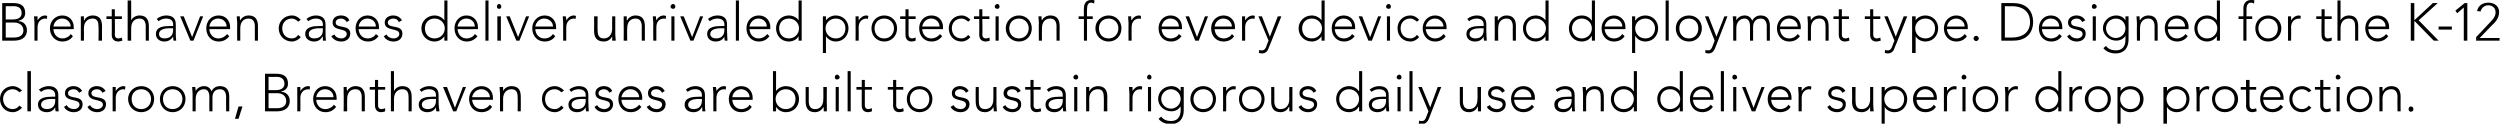 <?xml version="1.0" standalone="no"?><!DOCTYPE svg PUBLIC "-//W3C//DTD SVG 1.1//EN" "http://www.w3.org/Graphics/SVG/1.1/DTD/svg11.dtd"><svg xmlns="http://www.w3.org/2000/svg" version="1.1" style="left: 0.11% !important; width: 98.73% !important;top: -0.31% !important; height90.95% !important;" width="566px" height="28px" viewBox="0 0 566 28">  <desc>Brenthaven cases deliver unrivaled protection for every device and deployment type. Designed for the K-12 classroom, ...</desc>  <defs/>  <g id="Polygon20463">    <path d="M 5 24.4 C 4.4 25 3.7 25.4 2.9 25.4 C 1.2 25.4 0 24.1 0 22.4 C 0 20.8 1.2 19.5 2.9 19.5 C 3.7 19.5 4.4 19.9 5 20.5 C 5 20.5 4.4 20.9 4.4 20.9 C 4 20.5 3.5 20.2 2.9 20.2 C 1.6 20.2 0.7 21.2 0.7 22.4 C 0.7 23.7 1.6 24.7 2.9 24.7 C 3.5 24.7 4 24.4 4.4 23.9 C 4.4 23.9 5 24.4 5 24.4 Z M 6.2 16.1 L 7 16.1 L 7 25.2 L 6.2 25.2 L 6.2 16.1 Z M 13.2 22.9 C 13.2 24 13.2 24.6 13.3 25.2 C 13.3 25.2 12.6 25.2 12.6 25.2 C 12.5 24.9 12.5 24.6 12.5 24.3 C 12.5 24.3 12.5 24.3 12.5 24.3 C 12.1 25 11.5 25.4 10.6 25.4 C 9.6 25.4 8.6 24.9 8.6 23.7 C 8.6 22 10.6 21.9 11.7 21.9 C 11.67 21.86 12.5 21.9 12.5 21.9 C 12.5 21.9 12.51 21.52 12.5 21.5 C 12.5 20.6 11.8 20.2 11 20.2 C 10.3 20.2 9.8 20.4 9.3 20.8 C 9.3 20.8 8.8 20.3 8.8 20.3 C 9.4 19.8 10.2 19.5 11 19.5 C 12.3 19.5 13.2 20.1 13.2 21.5 C 13.2 21.5 13.2 22.9 13.2 22.9 Z M 11.7 22.4 C 10.5 22.4 9.3 22.7 9.3 23.7 C 9.3 24.4 10 24.7 10.6 24.7 C 12.1 24.7 12.5 23.7 12.5 22.8 C 12.51 22.8 12.5 22.4 12.5 22.4 C 12.5 22.4 11.72 22.43 11.7 22.4 Z M 15.1 23.8 C 15.4 24.4 16.1 24.7 16.7 24.7 C 17.4 24.7 18 24.3 18 23.7 C 18 22.2 14.7 23.2 14.7 21.1 C 14.7 20 15.7 19.5 16.6 19.5 C 17.5 19.5 18.2 19.9 18.6 20.6 C 18.6 20.6 17.9 21 17.9 21 C 17.6 20.5 17.3 20.2 16.6 20.2 C 16.1 20.2 15.4 20.5 15.4 21.1 C 15.4 22.6 18.7 21.4 18.7 23.6 C 18.7 24.8 17.8 25.4 16.7 25.4 C 15.8 25.4 14.9 25 14.5 24.2 C 14.5 24.2 15.1 23.8 15.1 23.8 Z M 20.4 23.8 C 20.7 24.4 21.4 24.7 22 24.7 C 22.6 24.7 23.3 24.3 23.3 23.7 C 23.3 22.2 20 23.2 20 21.1 C 20 20 21 19.5 21.9 19.5 C 22.8 19.5 23.5 19.9 23.9 20.6 C 23.9 20.6 23.2 21 23.2 21 C 22.9 20.5 22.6 20.2 21.9 20.2 C 21.4 20.2 20.7 20.5 20.7 21.1 C 20.7 22.6 24 21.4 24 23.6 C 24 24.8 23.1 25.4 22 25.4 C 21.1 25.4 20.2 25 19.8 24.2 C 19.8 24.2 20.4 23.8 20.4 23.8 Z M 25.5 21.2 C 25.5 20.8 25.5 20 25.5 19.7 C 25.5 19.7 26.2 19.7 26.2 19.7 C 26.2 20.1 26.2 20.5 26.2 20.6 C 26.6 20 27.2 19.5 28 19.5 C 28.1 19.5 28.3 19.6 28.4 19.6 C 28.4 19.6 28.3 20.3 28.3 20.3 C 28.2 20.3 28.1 20.2 28 20.2 C 26.8 20.2 26.2 21.1 26.2 22.2 C 26.23 22.19 26.2 25.2 26.2 25.2 L 25.5 25.2 C 25.5 25.2 25.51 21.23 25.5 21.2 Z M 32 19.5 C 33.7 19.5 34.9 20.8 34.9 22.4 C 34.9 24.1 33.7 25.4 32 25.4 C 30.3 25.4 29 24.1 29 22.4 C 29 20.8 30.3 19.5 32 19.5 Z M 32 24.7 C 33.3 24.7 34.2 23.7 34.2 22.4 C 34.2 21.2 33.3 20.2 32 20.2 C 30.6 20.2 29.8 21.2 29.8 22.4 C 29.8 23.7 30.6 24.7 32 24.7 Z M 39.1 19.5 C 40.8 19.5 42 20.8 42 22.4 C 42 24.1 40.8 25.4 39.1 25.4 C 37.4 25.4 36.2 24.1 36.2 22.4 C 36.2 20.8 37.4 19.5 39.1 19.5 Z M 39.1 24.7 C 40.4 24.7 41.3 23.7 41.3 22.4 C 41.3 21.2 40.4 20.2 39.1 20.2 C 37.7 20.2 36.9 21.2 36.9 22.4 C 36.9 23.7 37.7 24.7 39.1 24.7 Z M 43.6 21.2 C 43.6 20.8 43.5 20 43.5 19.7 C 43.5 19.7 44.2 19.7 44.2 19.7 C 44.3 20.1 44.3 20.5 44.3 20.6 C 44.3 20.6 44.3 20.6 44.3 20.6 C 44.6 20 45.3 19.5 46.2 19.5 C 47 19.5 47.6 19.9 47.9 20.7 C 48.2 19.9 49 19.5 49.8 19.5 C 51.5 19.5 51.9 20.7 51.9 21.9 C 51.88 21.91 51.9 25.2 51.9 25.2 L 51.2 25.2 C 51.2 25.2 51.16 21.95 51.2 22 C 51.2 21.1 50.9 20.2 49.8 20.2 C 48.4 20.2 48.1 21.3 48.1 22.1 C 48.09 22.09 48.1 25.2 48.1 25.2 L 47.4 25.2 C 47.4 25.2 47.37 21.88 47.4 21.9 C 47.4 20.9 47 20.2 46.2 20.2 C 45.2 20.2 44.3 20.9 44.3 22.4 C 44.3 22.44 44.3 25.2 44.3 25.2 L 43.6 25.2 C 43.6 25.2 43.58 21.23 43.6 21.2 Z M 54 24.1 L 54.9 24.1 L 54 26.9 L 53.2 26.9 L 54 24.1 Z M 60 16.7 C 60 16.7 62.49 16.72 62.5 16.7 C 63.8 16.7 65.2 17 65.2 19 C 65.2 19.8 64.7 20.5 63.7 20.7 C 63.7 20.7 63.7 20.8 63.7 20.8 C 64.8 20.8 65.6 21.7 65.6 22.8 C 65.6 24.8 63.9 25.2 62.8 25.2 C 62.76 25.21 60 25.2 60 25.2 L 60 16.7 Z M 60.8 20.4 C 60.8 20.4 62.48 20.39 62.5 20.4 C 64.1 20.4 64.4 19.5 64.4 19 C 64.4 17.8 63.6 17.4 62.6 17.4 C 62.59 17.44 60.8 17.4 60.8 17.4 L 60.8 20.4 Z M 60.8 24.5 C 60.8 24.5 62.65 24.5 62.7 24.5 C 64.5 24.5 64.8 23.5 64.8 22.9 C 64.8 21.6 63.8 21.1 62.8 21.1 C 62.77 21.11 60.8 21.1 60.8 21.1 L 60.8 24.5 Z M 67.3 21.2 C 67.3 20.8 67.3 20 67.3 19.7 C 67.3 19.7 68 19.7 68 19.7 C 68 20.1 68 20.5 68 20.6 C 68.4 20 69 19.5 69.8 19.5 C 69.9 19.5 70.1 19.6 70.2 19.6 C 70.2 19.6 70.1 20.3 70.1 20.3 C 70 20.3 69.9 20.2 69.9 20.2 C 68.6 20.2 68 21.1 68 22.2 C 68.04 22.19 68 25.2 68 25.2 L 67.3 25.2 C 67.3 25.2 67.33 21.23 67.3 21.2 Z M 76.1 24.2 C 75.5 25 74.7 25.4 73.7 25.4 C 72 25.4 70.9 24.1 70.9 22.4 C 70.9 20.8 72 19.5 73.6 19.5 C 75.3 19.5 76.2 20.8 76.2 22.1 C 76.25 22.12 76.2 22.6 76.2 22.6 C 76.2 22.6 71.59 22.62 71.6 22.6 C 71.6 23.2 72 24.7 73.7 24.7 C 74.4 24.7 75.2 24.3 75.6 23.7 C 75.6 23.7 76.1 24.2 76.1 24.2 Z M 75.5 22 C 75.5 21 74.7 20.2 73.6 20.2 C 72 20.2 71.6 21.7 71.6 22 C 71.6 22 75.5 22 75.5 22 Z M 77.8 21.2 C 77.8 20.8 77.8 20 77.8 19.7 C 77.8 19.7 78.5 19.7 78.5 19.7 C 78.5 20.1 78.5 20.5 78.6 20.6 C 78.6 20.6 78.6 20.6 78.6 20.6 C 78.9 20 79.6 19.5 80.5 19.5 C 82.2 19.5 82.6 20.7 82.6 21.9 C 82.6 21.91 82.6 25.2 82.6 25.2 L 81.9 25.2 C 81.9 25.2 81.88 21.95 81.9 22 C 81.9 21.1 81.6 20.2 80.5 20.2 C 79.4 20.2 78.6 20.9 78.6 22.4 C 78.57 22.44 78.6 25.2 78.6 25.2 L 77.8 25.2 C 77.8 25.2 77.85 21.23 77.8 21.2 Z M 87.2 20.3 L 85.6 20.3 C 85.6 20.3 85.58 23.93 85.6 23.9 C 85.6 24.4 85.9 24.7 86.3 24.7 C 86.6 24.7 86.9 24.6 87.2 24.5 C 87.2 24.5 87.2 25.2 87.2 25.2 C 87 25.3 86.6 25.4 86.3 25.4 C 85.3 25.4 84.9 24.7 84.9 23.9 C 84.86 23.93 84.9 20.3 84.9 20.3 L 83.7 20.3 L 83.7 19.7 L 84.9 19.7 L 84.9 18.1 L 85.6 18.1 L 85.6 19.7 L 87.2 19.7 L 87.2 20.3 Z M 88.5 16.1 L 89.2 16.1 L 89.2 20.6 C 89.2 20.6 89.22 20.64 89.2 20.6 C 89.5 20 90.2 19.5 91.1 19.5 C 92.8 19.5 93.2 20.7 93.2 21.9 C 93.23 21.91 93.2 25.2 93.2 25.2 L 92.5 25.2 C 92.5 25.2 92.51 21.95 92.5 22 C 92.5 21.1 92.3 20.2 91.1 20.2 C 90.1 20.2 89.2 20.9 89.2 22.4 C 89.2 22.44 89.2 25.2 89.2 25.2 L 88.5 25.2 L 88.5 16.1 Z M 99.3 22.9 C 99.3 24 99.4 24.6 99.5 25.2 C 99.5 25.2 98.8 25.2 98.8 25.2 C 98.7 24.9 98.7 24.6 98.7 24.3 C 98.7 24.3 98.7 24.3 98.7 24.3 C 98.3 25 97.7 25.4 96.7 25.4 C 95.8 25.4 94.8 24.9 94.8 23.7 C 94.8 22 96.8 21.9 97.9 21.9 C 97.86 21.86 98.7 21.9 98.7 21.9 C 98.7 21.9 98.7 21.52 98.7 21.5 C 98.7 20.6 98 20.2 97.1 20.2 C 96.5 20.2 95.9 20.4 95.4 20.8 C 95.4 20.8 95 20.3 95 20.3 C 95.6 19.8 96.4 19.5 97.1 19.5 C 98.5 19.5 99.3 20.1 99.3 21.5 C 99.3 21.5 99.3 22.9 99.3 22.9 Z M 97.9 22.4 C 96.7 22.4 95.5 22.7 95.5 23.7 C 95.5 24.4 96.2 24.7 96.8 24.7 C 98.3 24.7 98.7 23.7 98.7 22.8 C 98.7 22.8 98.7 22.4 98.7 22.4 C 98.7 22.4 97.91 22.43 97.9 22.4 Z M 100.3 19.7 L 101.2 19.7 L 103 24.4 L 104.8 19.7 L 105.5 19.7 L 103.3 25.2 L 102.6 25.2 L 100.3 19.7 Z M 111.4 24.2 C 110.9 25 110 25.4 109 25.4 C 107.3 25.4 106.2 24.1 106.2 22.4 C 106.2 20.8 107.4 19.5 109 19.5 C 110.7 19.5 111.6 20.8 111.6 22.1 C 111.59 22.12 111.6 22.6 111.6 22.6 C 111.6 22.6 106.94 22.62 106.9 22.6 C 106.9 23.2 107.4 24.7 109 24.7 C 109.8 24.7 110.5 24.3 110.9 23.7 C 110.9 23.7 111.4 24.2 111.4 24.2 Z M 110.9 22 C 110.9 21 110 20.2 109 20.2 C 107.4 20.2 106.9 21.7 106.9 22 C 106.9 22 110.9 22 110.9 22 Z M 113.2 21.2 C 113.2 20.8 113.1 20 113.1 19.7 C 113.1 19.7 113.9 19.7 113.9 19.7 C 113.9 20.1 113.9 20.5 113.9 20.6 C 113.9 20.6 113.9 20.6 113.9 20.6 C 114.2 20 114.9 19.5 115.8 19.5 C 117.6 19.5 117.9 20.7 117.9 21.9 C 117.94 21.91 117.9 25.2 117.9 25.2 L 117.2 25.2 C 117.2 25.2 117.23 21.95 117.2 22 C 117.2 21.1 117 20.2 115.8 20.2 C 114.8 20.2 113.9 20.9 113.9 22.4 C 113.91 22.44 113.9 25.2 113.9 25.2 L 113.2 25.2 C 113.2 25.2 113.19 21.23 113.2 21.2 Z M 127.6 24.4 C 127.1 25 126.4 25.4 125.6 25.4 C 123.9 25.4 122.7 24.1 122.7 22.4 C 122.7 20.8 123.9 19.5 125.6 19.5 C 126.4 19.5 127.1 19.9 127.7 20.5 C 127.7 20.5 127.1 20.9 127.1 20.9 C 126.7 20.5 126.2 20.2 125.6 20.2 C 124.2 20.2 123.4 21.2 123.4 22.4 C 123.4 23.7 124.2 24.7 125.6 24.7 C 126.2 24.7 126.7 24.4 127.1 23.9 C 127.1 23.9 127.6 24.4 127.6 24.4 Z M 133.2 22.9 C 133.2 24 133.3 24.6 133.3 25.2 C 133.3 25.2 132.7 25.2 132.7 25.2 C 132.6 24.9 132.6 24.6 132.6 24.3 C 132.6 24.3 132.6 24.3 132.6 24.3 C 132.2 25 131.6 25.4 130.6 25.4 C 129.7 25.4 128.7 24.9 128.7 23.7 C 128.7 22 130.7 21.9 131.8 21.9 C 131.75 21.86 132.6 21.9 132.6 21.9 C 132.6 21.9 132.59 21.52 132.6 21.5 C 132.6 20.6 131.9 20.2 131 20.2 C 130.4 20.2 129.8 20.4 129.3 20.8 C 129.3 20.8 128.9 20.3 128.9 20.3 C 129.4 19.8 130.3 19.5 131 19.5 C 132.4 19.5 133.2 20.1 133.2 21.5 C 133.2 21.5 133.2 22.9 133.2 22.9 Z M 131.8 22.4 C 130.6 22.4 129.4 22.7 129.4 23.7 C 129.4 24.4 130.1 24.7 130.7 24.7 C 132.2 24.7 132.6 23.7 132.6 22.8 C 132.59 22.8 132.6 22.4 132.6 22.4 C 132.6 22.4 131.8 22.43 131.8 22.4 Z M 135.2 23.8 C 135.5 24.4 136.2 24.7 136.8 24.7 C 137.4 24.7 138.1 24.3 138.1 23.7 C 138.1 22.2 134.8 23.2 134.8 21.1 C 134.8 20 135.8 19.5 136.7 19.5 C 137.6 19.5 138.3 19.9 138.6 20.6 C 138.6 20.6 138 21 138 21 C 137.7 20.5 137.3 20.2 136.7 20.2 C 136.2 20.2 135.5 20.5 135.5 21.1 C 135.5 22.6 138.8 21.4 138.8 23.6 C 138.8 24.8 137.8 25.4 136.8 25.4 C 135.8 25.4 135 25 134.6 24.2 C 134.6 24.2 135.2 23.8 135.2 23.8 Z M 145.2 24.2 C 144.6 25 143.8 25.4 142.8 25.4 C 141.1 25.4 140 24.1 140 22.4 C 140 20.8 141.1 19.5 142.8 19.5 C 144.5 19.5 145.4 20.8 145.4 22.1 C 145.37 22.12 145.4 22.6 145.4 22.6 C 145.4 22.6 140.72 22.62 140.7 22.6 C 140.7 23.2 141.1 24.7 142.8 24.7 C 143.5 24.7 144.3 24.3 144.7 23.7 C 144.7 23.7 145.2 24.2 145.2 24.2 Z M 144.7 22 C 144.7 21 143.8 20.2 142.7 20.2 C 141.2 20.2 140.7 21.7 140.7 22 C 140.7 22 144.7 22 144.7 22 Z M 147.1 23.8 C 147.4 24.4 148 24.7 148.7 24.7 C 149.3 24.7 149.9 24.3 149.9 23.7 C 149.9 22.2 146.7 23.2 146.7 21.1 C 146.7 20 147.6 19.5 148.6 19.5 C 149.5 19.5 150.1 19.9 150.5 20.6 C 150.5 20.6 149.9 21 149.9 21 C 149.6 20.5 149.2 20.2 148.6 20.2 C 148 20.2 147.4 20.5 147.4 21.1 C 147.4 22.6 150.7 21.4 150.7 23.6 C 150.7 24.8 149.7 25.4 148.7 25.4 C 147.7 25.4 146.9 25 146.4 24.2 C 146.4 24.2 147.1 23.8 147.1 23.8 Z M 159.6 22.9 C 159.6 24 159.6 24.6 159.7 25.2 C 159.7 25.2 159 25.2 159 25.2 C 159 24.9 159 24.6 159 24.3 C 159 24.3 158.9 24.3 158.9 24.3 C 158.5 25 157.9 25.4 157 25.4 C 156 25.4 155 24.9 155 23.7 C 155 22 157 21.9 158.1 21.9 C 158.11 21.86 158.9 21.9 158.9 21.9 C 158.9 21.9 158.95 21.52 158.9 21.5 C 158.9 20.6 158.3 20.2 157.4 20.2 C 156.7 20.2 156.2 20.4 155.7 20.8 C 155.7 20.8 155.3 20.3 155.3 20.3 C 155.8 19.8 156.7 19.5 157.4 19.5 C 158.7 19.5 159.6 20.1 159.6 21.5 C 159.6 21.5 159.6 22.9 159.6 22.9 Z M 158.2 22.4 C 157 22.4 155.8 22.7 155.8 23.7 C 155.8 24.4 156.4 24.7 157 24.7 C 158.5 24.7 158.9 23.7 158.9 22.8 C 158.95 22.8 158.9 22.4 158.9 22.4 C 158.9 22.4 158.15 22.43 158.2 22.4 Z M 161.5 21.2 C 161.5 20.8 161.4 20 161.4 19.7 C 161.4 19.7 162.1 19.7 162.1 19.7 C 162.2 20.1 162.2 20.5 162.2 20.6 C 162.6 20 163.1 19.5 164 19.5 C 164.1 19.5 164.2 19.6 164.4 19.6 C 164.4 19.6 164.3 20.3 164.3 20.3 C 164.2 20.3 164.1 20.2 164 20.2 C 162.8 20.2 162.2 21.1 162.2 22.2 C 162.21 22.19 162.2 25.2 162.2 25.2 L 161.5 25.2 C 161.5 25.2 161.49 21.23 161.5 21.2 Z M 170.2 24.2 C 169.7 25 168.8 25.4 167.8 25.4 C 166.1 25.4 165 24.1 165 22.4 C 165 20.8 166.2 19.5 167.8 19.5 C 169.5 19.5 170.4 20.8 170.4 22.1 C 170.41 22.12 170.4 22.6 170.4 22.6 C 170.4 22.6 165.75 22.62 165.8 22.6 C 165.8 23.2 166.2 24.7 167.9 24.7 C 168.6 24.7 169.4 24.3 169.7 23.7 C 169.7 23.7 170.2 24.2 170.2 24.2 Z M 169.7 22 C 169.7 21 168.8 20.2 167.8 20.2 C 166.2 20.2 165.8 21.7 165.8 22 C 165.8 22 169.7 22 169.7 22 Z M 175 16.1 L 175.7 16.1 L 175.7 20.6 C 175.7 20.6 175.73 20.64 175.7 20.6 C 176.2 19.9 177.1 19.5 177.9 19.5 C 179.7 19.5 180.9 20.8 180.9 22.4 C 180.9 24.1 179.7 25.4 177.9 25.4 C 177.1 25.4 176.2 25 175.7 24.2 C 175.73 24.24 175.7 24.2 175.7 24.2 L 175.7 25.2 L 175 25.2 L 175 16.1 Z M 177.9 24.7 C 179.3 24.7 180.1 23.7 180.1 22.4 C 180.1 21.2 179.3 20.2 177.9 20.2 C 176.6 20.2 175.6 21.2 175.6 22.4 C 175.6 23.7 176.6 24.7 177.9 24.7 Z M 187.2 23.7 C 187.2 24.1 187.2 24.9 187.2 25.2 C 187.2 25.2 186.5 25.2 186.5 25.2 C 186.5 24.8 186.5 24.4 186.4 24.2 C 186.4 24.2 186.4 24.2 186.4 24.2 C 186.1 24.9 185.4 25.4 184.5 25.4 C 182.8 25.4 182.4 24.2 182.4 23 C 182.4 22.97 182.4 19.7 182.4 19.7 L 183.1 19.7 C 183.1 19.7 183.12 22.94 183.1 22.9 C 183.1 23.8 183.4 24.7 184.5 24.7 C 185.6 24.7 186.4 24 186.4 22.4 C 186.43 22.44 186.4 19.7 186.4 19.7 L 187.2 19.7 C 187.2 19.7 187.15 23.66 187.2 23.7 Z M 189.2 19.7 L 189.9 19.7 L 189.9 25.2 L 189.2 25.2 L 189.2 19.7 Z M 189.5 16.9 C 189.8 16.9 190.1 17.2 190.1 17.5 C 190.1 17.8 189.8 18 189.5 18 C 189.2 18 189 17.8 189 17.5 C 189 17.2 189.2 16.9 189.5 16.9 Z M 191.9 16.1 L 192.6 16.1 L 192.6 25.2 L 191.9 25.2 L 191.9 16.1 Z M 197.4 20.3 L 195.8 20.3 C 195.8 20.3 195.8 23.93 195.8 23.9 C 195.8 24.4 196.1 24.7 196.6 24.7 C 196.8 24.7 197.1 24.6 197.4 24.5 C 197.4 24.5 197.4 25.2 197.4 25.2 C 197.2 25.3 196.8 25.4 196.5 25.4 C 195.5 25.4 195.1 24.7 195.1 23.9 C 195.08 23.93 195.1 20.3 195.1 20.3 L 193.9 20.3 L 193.9 19.7 L 195.1 19.7 L 195.1 18.1 L 195.8 18.1 L 195.8 19.7 L 197.4 19.7 L 197.4 20.3 Z M 204.5 20.3 L 202.9 20.3 C 202.9 20.3 202.91 23.93 202.9 23.9 C 202.9 24.4 203.2 24.7 203.7 24.7 C 204 24.7 204.2 24.6 204.5 24.5 C 204.5 24.5 204.6 25.2 204.6 25.2 C 204.3 25.3 203.9 25.4 203.6 25.4 C 202.6 25.4 202.2 24.7 202.2 23.9 C 202.2 23.93 202.2 20.3 202.2 20.3 L 201 20.3 L 201 19.7 L 202.2 19.7 L 202.2 18.1 L 202.9 18.1 L 202.9 19.7 L 204.5 19.7 L 204.5 20.3 Z M 208.2 19.5 C 209.9 19.5 211.1 20.8 211.1 22.4 C 211.1 24.1 209.9 25.4 208.2 25.4 C 206.5 25.4 205.3 24.1 205.3 22.4 C 205.3 20.8 206.5 19.5 208.2 19.5 Z M 208.2 24.7 C 209.6 24.7 210.4 23.7 210.4 22.4 C 210.4 21.2 209.6 20.2 208.2 20.2 C 206.8 20.2 206 21.2 206 22.4 C 206 23.7 206.8 24.7 208.2 24.7 Z M 215.9 23.8 C 216.2 24.4 216.8 24.7 217.5 24.7 C 218.1 24.7 218.7 24.3 218.7 23.7 C 218.7 22.2 215.5 23.2 215.5 21.1 C 215.5 20 216.4 19.5 217.3 19.5 C 218.2 19.5 218.9 19.9 219.3 20.6 C 219.3 20.6 218.7 21 218.7 21 C 218.4 20.5 218 20.2 217.3 20.2 C 216.8 20.2 216.2 20.5 216.2 21.1 C 216.2 22.6 219.5 21.4 219.5 23.6 C 219.5 24.8 218.5 25.4 217.5 25.4 C 216.5 25.4 215.7 25 215.2 24.2 C 215.2 24.2 215.9 23.8 215.9 23.8 Z M 225.6 23.7 C 225.6 24.1 225.7 24.9 225.7 25.2 C 225.7 25.2 225 25.2 225 25.2 C 225 24.8 224.9 24.4 224.9 24.2 C 224.9 24.2 224.9 24.2 224.9 24.2 C 224.6 24.9 223.9 25.4 223 25.4 C 221.3 25.4 220.9 24.2 220.9 23 C 220.87 22.97 220.9 19.7 220.9 19.7 L 221.6 19.7 C 221.6 19.7 221.59 22.94 221.6 22.9 C 221.6 23.8 221.8 24.7 223 24.7 C 224.1 24.7 224.9 24 224.9 22.4 C 224.9 22.44 224.9 19.7 224.9 19.7 L 225.6 19.7 C 225.6 19.7 225.62 23.66 225.6 23.7 Z M 227.6 23.8 C 227.9 24.4 228.6 24.7 229.2 24.7 C 229.9 24.7 230.5 24.3 230.5 23.7 C 230.5 22.2 227.2 23.2 227.2 21.1 C 227.2 20 228.2 19.5 229.1 19.5 C 230 19.5 230.7 19.9 231.1 20.6 C 231.1 20.6 230.4 21 230.4 21 C 230.2 20.5 229.8 20.2 229.1 20.2 C 228.6 20.2 228 20.5 228 21.1 C 228 22.6 231.2 21.4 231.2 23.6 C 231.2 24.8 230.3 25.4 229.2 25.4 C 228.3 25.4 227.4 25 227 24.2 C 227 24.2 227.6 23.8 227.6 23.8 Z M 235.6 20.3 L 234 20.3 C 234 20.3 234.04 23.93 234 23.9 C 234 24.4 234.3 24.7 234.8 24.7 C 235.1 24.7 235.4 24.6 235.6 24.5 C 235.6 24.5 235.7 25.2 235.7 25.2 C 235.4 25.3 235 25.4 234.7 25.4 C 233.7 25.4 233.3 24.7 233.3 23.9 C 233.32 23.93 233.3 20.3 233.3 20.3 L 232.1 20.3 L 232.1 19.7 L 233.3 19.7 L 233.3 18.1 L 234 18.1 L 234 19.7 L 235.6 19.7 L 235.6 20.3 Z M 241.3 22.9 C 241.3 24 241.3 24.6 241.4 25.2 C 241.4 25.2 240.7 25.2 240.7 25.2 C 240.7 24.9 240.6 24.6 240.6 24.3 C 240.6 24.3 240.6 24.3 240.6 24.3 C 240.2 25 239.6 25.4 238.7 25.4 C 237.7 25.4 236.7 24.9 236.7 23.7 C 236.7 22 238.7 21.9 239.8 21.9 C 239.79 21.86 240.6 21.9 240.6 21.9 C 240.6 21.9 240.63 21.52 240.6 21.5 C 240.6 20.6 240 20.2 239.1 20.2 C 238.4 20.2 237.9 20.4 237.4 20.8 C 237.4 20.8 237 20.3 237 20.3 C 237.5 19.8 238.3 19.5 239.1 19.5 C 240.4 19.5 241.3 20.1 241.3 21.5 C 241.3 21.5 241.3 22.9 241.3 22.9 Z M 239.8 22.4 C 238.6 22.4 237.4 22.7 237.4 23.7 C 237.4 24.4 238.1 24.7 238.7 24.7 C 240.2 24.7 240.6 23.7 240.6 22.8 C 240.63 22.8 240.6 22.4 240.6 22.4 C 240.6 22.4 239.84 22.43 239.8 22.4 Z M 243.2 19.7 L 243.9 19.7 L 243.9 25.2 L 243.2 25.2 L 243.2 19.7 Z M 243.6 16.9 C 243.9 16.9 244.1 17.2 244.1 17.5 C 244.1 17.8 243.9 18 243.6 18 C 243.3 18 243 17.8 243 17.5 C 243 17.2 243.3 16.9 243.6 16.9 Z M 245.9 21.2 C 245.9 20.8 245.9 20 245.9 19.7 C 245.9 19.7 246.6 19.7 246.6 19.7 C 246.6 20.1 246.6 20.5 246.6 20.6 C 246.6 20.6 246.7 20.6 246.7 20.6 C 246.9 20 247.7 19.5 248.6 19.5 C 250.3 19.5 250.7 20.7 250.7 21.9 C 250.66 21.91 250.7 25.2 250.7 25.2 L 249.9 25.2 C 249.9 25.2 249.94 21.95 249.9 22 C 249.9 21.1 249.7 20.2 248.6 20.2 C 247.5 20.2 246.6 20.9 246.6 22.4 C 246.63 22.44 246.6 25.2 246.6 25.2 L 245.9 25.2 C 245.9 25.2 245.91 21.23 245.9 21.2 Z M 255.7 21.2 C 255.7 20.8 255.6 20 255.6 19.7 C 255.6 19.7 256.4 19.7 256.4 19.7 C 256.4 20.1 256.4 20.5 256.4 20.6 C 256.8 20 257.3 19.5 258.2 19.5 C 258.3 19.5 258.5 19.6 258.6 19.6 C 258.6 19.6 258.5 20.3 258.5 20.3 C 258.4 20.3 258.3 20.2 258.2 20.2 C 257 20.2 256.4 21.1 256.4 22.2 C 256.42 22.19 256.4 25.2 256.4 25.2 L 255.7 25.2 C 255.7 25.2 255.7 21.23 255.7 21.2 Z M 259.9 19.7 L 260.6 19.7 L 260.6 25.2 L 259.9 25.2 L 259.9 19.7 Z M 260.2 16.9 C 260.5 16.9 260.7 17.2 260.7 17.5 C 260.7 17.8 260.5 18 260.2 18 C 259.9 18 259.7 17.8 259.7 17.5 C 259.7 17.2 259.9 16.9 260.2 16.9 Z M 268 24.9 C 268 27.6 266.2 28.1 265.1 28.1 C 263.9 28.1 262.9 27.7 262.3 26.9 C 262.3 26.9 262.9 26.4 262.9 26.4 C 263.4 27.1 264.2 27.4 265.1 27.4 C 267.2 27.4 267.3 25.5 267.3 24.9 C 267.28 24.9 267.3 24.1 267.3 24.1 C 267.3 24.1 267.26 24.14 267.3 24.1 C 266.8 24.8 266.1 25.2 265.2 25.2 C 263.5 25.2 262.2 23.9 262.2 22.4 C 262.2 20.8 263.5 19.5 265.2 19.5 C 266.1 19.5 266.8 19.9 267.3 20.6 C 267.26 20.61 267.3 20.6 267.3 20.6 L 267.3 19.7 L 268 19.7 C 268 19.7 268 24.86 268 24.9 Z M 265.1 20.2 C 263.9 20.2 262.9 21.2 262.9 22.4 C 262.9 23.6 263.9 24.6 265.1 24.6 C 266.3 24.6 267.3 23.6 267.3 22.4 C 267.3 21.2 266.3 20.2 265.1 20.2 Z M 272.4 19.5 C 274.1 19.5 275.3 20.8 275.3 22.4 C 275.3 24.1 274.1 25.4 272.4 25.4 C 270.7 25.4 269.5 24.1 269.5 22.4 C 269.5 20.8 270.7 19.5 272.4 19.5 Z M 272.4 24.7 C 273.8 24.7 274.6 23.7 274.6 22.4 C 274.6 21.2 273.8 20.2 272.4 20.2 C 271.1 20.2 270.2 21.2 270.2 22.4 C 270.2 23.7 271.1 24.7 272.4 24.7 Z M 276.9 21.2 C 276.9 20.8 276.9 20 276.9 19.7 C 276.9 19.7 277.6 19.7 277.6 19.7 C 277.6 20.1 277.6 20.5 277.6 20.6 C 278 20 278.6 19.5 279.4 19.5 C 279.5 19.5 279.7 19.6 279.8 19.6 C 279.8 19.6 279.7 20.3 279.7 20.3 C 279.6 20.3 279.5 20.2 279.5 20.2 C 278.2 20.2 277.6 21.1 277.6 22.2 C 277.64 22.19 277.6 25.2 277.6 25.2 L 276.9 25.2 C 276.9 25.2 276.93 21.23 276.9 21.2 Z M 283.4 19.5 C 285.1 19.5 286.3 20.8 286.3 22.4 C 286.3 24.1 285.1 25.4 283.4 25.4 C 281.7 25.4 280.5 24.1 280.5 22.4 C 280.5 20.8 281.7 19.5 283.4 19.5 Z M 283.4 24.7 C 284.7 24.7 285.6 23.7 285.6 22.4 C 285.6 21.2 284.7 20.2 283.4 20.2 C 282 20.2 281.2 21.2 281.2 22.4 C 281.2 23.7 282 24.7 283.4 24.7 Z M 292.6 23.7 C 292.6 24.1 292.6 24.9 292.6 25.2 C 292.6 25.2 291.9 25.2 291.9 25.2 C 291.9 24.8 291.9 24.4 291.9 24.2 C 291.9 24.2 291.8 24.2 291.8 24.2 C 291.5 24.9 290.8 25.4 289.9 25.4 C 288.2 25.4 287.8 24.2 287.8 23 C 287.82 22.97 287.8 19.7 287.8 19.7 L 288.5 19.7 C 288.5 19.7 288.54 22.94 288.5 22.9 C 288.5 23.8 288.8 24.7 289.9 24.7 C 291 24.7 291.9 24 291.9 22.4 C 291.86 22.44 291.9 19.7 291.9 19.7 L 292.6 19.7 C 292.6 19.7 292.58 23.66 292.6 23.7 Z M 294.6 23.8 C 294.9 24.4 295.6 24.7 296.2 24.7 C 296.8 24.7 297.5 24.3 297.5 23.7 C 297.5 22.2 294.2 23.2 294.2 21.1 C 294.2 20 295.2 19.5 296.1 19.5 C 297 19.5 297.7 19.9 298 20.6 C 298 20.6 297.4 21 297.4 21 C 297.1 20.5 296.7 20.2 296.1 20.2 C 295.6 20.2 294.9 20.5 294.9 21.1 C 294.9 22.6 298.2 21.4 298.2 23.6 C 298.2 24.8 297.2 25.4 296.2 25.4 C 295.2 25.4 294.4 25 294 24.2 C 294 24.2 294.6 23.8 294.6 23.8 Z M 307.7 24.2 C 307.7 24.2 307.64 24.24 307.6 24.2 C 307.2 25 306.2 25.4 305.4 25.4 C 303.7 25.4 302.5 24.1 302.5 22.4 C 302.5 20.8 303.7 19.5 305.4 19.5 C 306.2 19.5 307.2 19.9 307.6 20.6 C 307.64 20.64 307.7 20.6 307.7 20.6 L 307.7 16.1 L 308.4 16.1 L 308.4 25.2 L 307.7 25.2 L 307.7 24.2 Z M 305.4 20.2 C 304.1 20.2 303.2 21.2 303.2 22.4 C 303.2 23.7 304.1 24.7 305.4 24.7 C 306.7 24.7 307.7 23.7 307.7 22.4 C 307.7 21.2 306.7 20.2 305.4 20.2 Z M 314.4 22.9 C 314.4 24 314.5 24.6 314.5 25.2 C 314.5 25.2 313.9 25.2 313.9 25.2 C 313.8 24.9 313.8 24.6 313.8 24.3 C 313.8 24.3 313.8 24.3 313.8 24.3 C 313.4 25 312.8 25.4 311.8 25.4 C 310.9 25.4 309.9 24.9 309.9 23.7 C 309.9 22 311.9 21.9 313 21.9 C 312.95 21.86 313.8 21.9 313.8 21.9 C 313.8 21.9 313.8 21.52 313.8 21.5 C 313.8 20.6 313.1 20.2 312.2 20.2 C 311.6 20.2 311 20.4 310.5 20.8 C 310.5 20.8 310.1 20.3 310.1 20.3 C 310.6 19.8 311.5 19.5 312.2 19.5 C 313.6 19.5 314.4 20.1 314.4 21.5 C 314.4 21.5 314.4 22.9 314.4 22.9 Z M 313 22.4 C 311.8 22.4 310.6 22.7 310.6 23.7 C 310.6 24.4 311.3 24.7 311.9 24.7 C 313.4 24.7 313.8 23.7 313.8 22.8 C 313.8 22.8 313.8 22.4 313.8 22.4 C 313.8 22.4 313 22.43 313 22.4 Z M 316.4 19.7 L 317.1 19.7 L 317.1 25.2 L 316.4 25.2 L 316.4 19.7 Z M 316.8 16.9 C 317.1 16.9 317.3 17.2 317.3 17.5 C 317.3 17.8 317.1 18 316.8 18 C 316.5 18 316.2 17.8 316.2 17.5 C 316.2 17.2 316.5 16.9 316.8 16.9 Z M 319.1 16.1 L 319.8 16.1 L 319.8 25.2 L 319.1 25.2 L 319.1 16.1 Z M 323.5 26.9 C 323.2 27.6 322.7 28.1 321.9 28.1 C 321.7 28.1 321.5 28 321.2 28 C 321.2 28 321.3 27.3 321.3 27.3 C 321.5 27.4 321.7 27.4 321.9 27.4 C 322.5 27.4 322.7 27 322.9 26.5 C 322.87 26.52 323.4 25.2 323.4 25.2 L 321.1 19.7 L 321.9 19.7 L 323.8 24.3 L 325.5 19.7 L 326.3 19.7 C 326.3 19.7 323.46 26.93 323.5 26.9 Z M 335.3 23.7 C 335.3 24.1 335.3 24.9 335.3 25.2 C 335.3 25.2 334.6 25.2 334.6 25.2 C 334.6 24.8 334.6 24.4 334.6 24.2 C 334.6 24.2 334.5 24.2 334.5 24.2 C 334.2 24.9 333.5 25.4 332.6 25.4 C 330.9 25.4 330.5 24.2 330.5 23 C 330.51 22.97 330.5 19.7 330.5 19.7 L 331.2 19.7 C 331.2 19.7 331.23 22.94 331.2 22.9 C 331.2 23.8 331.5 24.7 332.6 24.7 C 333.7 24.7 334.5 24 334.5 22.4 C 334.54 22.44 334.5 19.7 334.5 19.7 L 335.3 19.7 C 335.3 19.7 335.26 23.66 335.3 23.7 Z M 337.3 23.8 C 337.6 24.4 338.2 24.7 338.9 24.7 C 339.5 24.7 340.2 24.3 340.2 23.7 C 340.2 22.2 336.9 23.2 336.9 21.1 C 336.9 20 337.9 19.5 338.8 19.5 C 339.7 19.5 340.4 19.9 340.7 20.6 C 340.7 20.6 340.1 21 340.1 21 C 339.8 20.5 339.4 20.2 338.8 20.2 C 338.3 20.2 337.6 20.5 337.6 21.1 C 337.6 22.6 340.9 21.4 340.9 23.6 C 340.9 24.8 339.9 25.4 338.9 25.4 C 337.9 25.4 337.1 25 336.6 24.2 C 336.6 24.2 337.3 23.8 337.3 23.8 Z M 347.3 24.2 C 346.7 25 345.9 25.4 344.9 25.4 C 343.2 25.4 342.1 24.1 342.1 22.4 C 342.1 20.8 343.2 19.5 344.9 19.5 C 346.6 19.5 347.5 20.8 347.5 22.1 C 347.46 22.12 347.5 22.6 347.5 22.6 C 347.5 22.6 342.8 22.62 342.8 22.6 C 342.8 23.2 343.2 24.7 344.9 24.7 C 345.6 24.7 346.4 24.3 346.8 23.7 C 346.8 23.7 347.3 24.2 347.3 24.2 Z M 346.7 22 C 346.7 21 345.9 20.2 344.8 20.2 C 343.2 20.2 342.8 21.7 342.8 22 C 342.8 22 346.7 22 346.7 22 Z M 356.5 22.9 C 356.5 24 356.5 24.6 356.6 25.2 C 356.6 25.2 355.9 25.2 355.9 25.2 C 355.9 24.9 355.9 24.6 355.9 24.3 C 355.9 24.3 355.8 24.3 355.8 24.3 C 355.4 25 354.8 25.4 353.9 25.4 C 352.9 25.4 351.9 24.9 351.9 23.7 C 351.9 22 353.9 21.9 355 21.9 C 355.01 21.86 355.8 21.9 355.8 21.9 C 355.8 21.9 355.85 21.52 355.8 21.5 C 355.8 20.6 355.2 20.2 354.3 20.2 C 353.6 20.2 353.1 20.4 352.6 20.8 C 352.6 20.8 352.2 20.3 352.2 20.3 C 352.7 19.8 353.6 19.5 354.3 19.5 C 355.6 19.5 356.5 20.1 356.5 21.5 C 356.5 21.5 356.5 22.9 356.5 22.9 Z M 355.1 22.4 C 353.9 22.4 352.7 22.7 352.7 23.7 C 352.7 24.4 353.3 24.7 353.9 24.7 C 355.4 24.7 355.8 23.7 355.8 22.8 C 355.85 22.8 355.8 22.4 355.8 22.4 C 355.8 22.4 355.05 22.43 355.1 22.4 Z M 358.4 21.2 C 358.4 20.8 358.3 20 358.3 19.7 C 358.3 19.7 359 19.7 359 19.7 C 359.1 20.1 359.1 20.5 359.1 20.6 C 359.1 20.6 359.1 20.6 359.1 20.6 C 359.4 20 360.1 19.5 361 19.5 C 362.8 19.5 363.1 20.7 363.1 21.9 C 363.14 21.91 363.1 25.2 363.1 25.2 L 362.4 25.2 C 362.4 25.2 362.42 21.95 362.4 22 C 362.4 21.1 362.2 20.2 361 20.2 C 360 20.2 359.1 20.9 359.1 22.4 C 359.11 22.44 359.1 25.2 359.1 25.2 L 358.4 25.2 C 358.4 25.2 358.39 21.23 358.4 21.2 Z M 369.9 24.2 C 369.9 24.2 369.85 24.24 369.8 24.2 C 369.4 25 368.5 25.4 367.6 25.4 C 365.9 25.4 364.7 24.1 364.7 22.4 C 364.7 20.8 365.9 19.5 367.6 19.5 C 368.5 19.5 369.4 19.9 369.8 20.6 C 369.85 20.64 369.9 20.6 369.9 20.6 L 369.9 16.1 L 370.6 16.1 L 370.6 25.2 L 369.9 25.2 L 369.9 24.2 Z M 367.6 20.2 C 366.3 20.2 365.4 21.2 365.4 22.4 C 365.4 23.7 366.3 24.7 367.6 24.7 C 368.9 24.7 369.9 23.7 369.9 22.4 C 369.9 21.2 368.9 20.2 367.6 20.2 Z M 380.3 24.2 C 380.3 24.2 380.3 24.24 380.3 24.2 C 379.9 25 378.9 25.4 378.1 25.4 C 376.4 25.4 375.2 24.1 375.2 22.4 C 375.2 20.8 376.4 19.5 378.1 19.5 C 378.9 19.5 379.9 19.9 380.3 20.6 C 380.3 20.64 380.3 20.6 380.3 20.6 L 380.3 16.1 L 381 16.1 L 381 25.2 L 380.3 25.2 L 380.3 24.2 Z M 378.1 20.2 C 376.7 20.2 375.9 21.2 375.9 22.4 C 375.9 23.7 376.7 24.7 378.1 24.7 C 379.4 24.7 380.4 23.7 380.4 22.4 C 380.4 21.2 379.4 20.2 378.1 20.2 Z M 387.8 24.2 C 387.2 25 386.4 25.4 385.4 25.4 C 383.7 25.4 382.6 24.1 382.6 22.4 C 382.6 20.8 383.7 19.5 385.3 19.5 C 387 19.5 387.9 20.8 387.9 22.1 C 387.95 22.12 387.9 22.6 387.9 22.6 C 387.9 22.6 383.29 22.62 383.3 22.6 C 383.3 23.2 383.7 24.7 385.4 24.7 C 386.1 24.7 386.9 24.3 387.3 23.7 C 387.3 23.7 387.8 24.2 387.8 24.2 Z M 387.2 22 C 387.2 21 386.4 20.2 385.3 20.2 C 383.7 20.2 383.3 21.7 383.3 22 C 383.3 22 387.2 22 387.2 22 Z M 389.6 16.1 L 390.3 16.1 L 390.3 25.2 L 389.6 25.2 L 389.6 16.1 Z M 392.4 19.7 L 393.1 19.7 L 393.1 25.2 L 392.4 25.2 L 392.4 19.7 Z M 392.7 16.9 C 393 16.9 393.3 17.2 393.3 17.5 C 393.3 17.8 393 18 392.7 18 C 392.4 18 392.2 17.8 392.2 17.5 C 392.2 17.2 392.4 16.9 392.7 16.9 Z M 394.4 19.7 L 395.2 19.7 L 397 24.4 L 398.8 19.7 L 399.5 19.7 L 397.4 25.2 L 396.6 25.2 L 394.4 19.7 Z M 405.4 24.2 C 404.9 25 404 25.4 403 25.4 C 401.3 25.4 400.2 24.1 400.2 22.4 C 400.2 20.8 401.4 19.5 403 19.5 C 404.7 19.5 405.6 20.8 405.6 22.1 C 405.61 22.12 405.6 22.6 405.6 22.6 C 405.6 22.6 400.95 22.62 401 22.6 C 401 23.2 401.4 24.7 403.1 24.7 C 403.8 24.7 404.6 24.3 404.9 23.7 C 404.9 23.7 405.4 24.2 405.4 24.2 Z M 404.9 22 C 404.9 21 404 20.2 403 20.2 C 401.4 20.2 401 21.7 401 22 C 401 22 404.9 22 404.9 22 Z M 407.2 21.2 C 407.2 20.8 407.1 20 407.1 19.7 C 407.1 19.7 407.9 19.7 407.9 19.7 C 407.9 20.1 407.9 20.5 407.9 20.6 C 408.3 20 408.9 19.5 409.7 19.5 C 409.8 19.5 410 19.6 410.1 19.6 C 410.1 19.6 410 20.3 410 20.3 C 409.9 20.3 409.8 20.2 409.7 20.2 C 408.5 20.2 407.9 21.1 407.9 22.2 C 407.93 22.19 407.9 25.2 407.9 25.2 L 407.2 25.2 C 407.2 25.2 407.21 21.23 407.2 21.2 Z M 414.3 23.8 C 414.6 24.4 415.3 24.7 415.9 24.7 C 416.6 24.7 417.2 24.3 417.2 23.7 C 417.2 22.2 413.9 23.2 413.9 21.1 C 413.9 20 414.9 19.5 415.8 19.5 C 416.7 19.5 417.4 19.9 417.8 20.6 C 417.8 20.6 417.1 21 417.1 21 C 416.9 20.5 416.5 20.2 415.8 20.2 C 415.3 20.2 414.6 20.5 414.6 21.1 C 414.6 22.6 417.9 21.4 417.9 23.6 C 417.9 24.8 417 25.4 415.9 25.4 C 415 25.4 414.1 25 413.7 24.2 C 413.7 24.2 414.3 23.8 414.3 23.8 Z M 424.1 23.7 C 424.1 24.1 424.2 24.9 424.2 25.2 C 424.2 25.2 423.4 25.2 423.4 25.2 C 423.4 24.8 423.4 24.4 423.4 24.2 C 423.4 24.2 423.4 24.2 423.4 24.2 C 423.1 24.9 422.4 25.4 421.5 25.4 C 419.7 25.4 419.3 24.2 419.3 23 C 419.35 22.97 419.3 19.7 419.3 19.7 L 420.1 19.7 C 420.1 19.7 420.07 22.94 420.1 22.9 C 420.1 23.8 420.3 24.7 421.5 24.7 C 422.5 24.7 423.4 24 423.4 22.4 C 423.38 22.44 423.4 19.7 423.4 19.7 L 424.1 19.7 C 424.1 19.7 424.1 23.66 424.1 23.7 Z M 426 19.7 L 426.7 19.7 L 426.7 20.6 C 426.7 20.6 426.7 20.64 426.7 20.6 C 427.1 19.9 428.1 19.5 428.9 19.5 C 430.6 19.5 431.8 20.8 431.8 22.4 C 431.8 24.1 430.6 25.4 428.9 25.4 C 428.1 25.4 427.1 25 426.7 24.2 C 426.7 24.24 426.7 24.2 426.7 24.2 L 426.7 28 L 426 28 L 426 19.7 Z M 428.9 24.7 C 430.3 24.7 431.1 23.7 431.1 22.4 C 431.1 21.2 430.3 20.2 428.9 20.2 C 427.6 20.2 426.6 21.2 426.6 22.4 C 426.6 23.7 427.6 24.7 428.9 24.7 Z M 438.3 24.2 C 437.8 25 436.9 25.4 435.9 25.4 C 434.2 25.4 433.1 24.1 433.1 22.4 C 433.1 20.8 434.3 19.5 435.9 19.5 C 437.6 19.5 438.5 20.8 438.5 22.1 C 438.51 22.12 438.5 22.6 438.5 22.6 C 438.5 22.6 433.85 22.62 433.9 22.6 C 433.9 23.2 434.3 24.7 436 24.7 C 436.7 24.7 437.5 24.3 437.8 23.7 C 437.8 23.7 438.3 24.2 438.3 24.2 Z M 437.8 22 C 437.8 21 436.9 20.2 435.9 20.2 C 434.3 20.2 433.9 21.7 433.9 22 C 433.9 22 437.8 22 437.8 22 Z M 440.1 21.2 C 440.1 20.8 440.1 20 440.1 19.7 C 440.1 19.7 440.8 19.7 440.8 19.7 C 440.8 20.1 440.8 20.5 440.8 20.6 C 441.2 20 441.8 19.5 442.6 19.5 C 442.7 19.5 442.9 19.6 443 19.6 C 443 19.6 442.9 20.3 442.9 20.3 C 442.8 20.3 442.7 20.2 442.6 20.2 C 441.4 20.2 440.8 21.1 440.8 22.2 C 440.83 22.19 440.8 25.2 440.8 25.2 L 440.1 25.2 C 440.1 25.2 440.11 21.23 440.1 21.2 Z M 444.3 19.7 L 445 19.7 L 445 25.2 L 444.3 25.2 L 444.3 19.7 Z M 444.6 16.9 C 444.9 16.9 445.2 17.2 445.2 17.5 C 445.2 17.8 444.9 18 444.6 18 C 444.3 18 444.1 17.8 444.1 17.5 C 444.1 17.2 444.3 16.9 444.6 16.9 Z M 449.5 19.5 C 451.2 19.5 452.4 20.8 452.4 22.4 C 452.4 24.1 451.2 25.4 449.5 25.4 C 447.8 25.4 446.6 24.1 446.6 22.4 C 446.6 20.8 447.8 19.5 449.5 19.5 Z M 449.5 24.7 C 450.9 24.7 451.7 23.7 451.7 22.4 C 451.7 21.2 450.9 20.2 449.5 20.2 C 448.2 20.2 447.3 21.2 447.3 22.4 C 447.3 23.7 448.2 24.7 449.5 24.7 Z M 454 21.2 C 454 20.8 453.9 20 453.9 19.7 C 453.9 19.7 454.7 19.7 454.7 19.7 C 454.7 20.1 454.7 20.5 454.7 20.6 C 455.1 20 455.6 19.5 456.5 19.5 C 456.6 19.5 456.7 19.6 456.9 19.6 C 456.9 19.6 456.8 20.3 456.8 20.3 C 456.7 20.3 456.6 20.2 456.5 20.2 C 455.3 20.2 454.7 21.1 454.7 22.2 C 454.72 22.19 454.7 25.2 454.7 25.2 L 454 25.2 C 454 25.2 454 21.23 454 21.2 Z M 466 24.2 C 466 24.2 465.94 24.24 465.9 24.2 C 465.5 25 464.5 25.4 463.7 25.4 C 462 25.4 460.8 24.1 460.8 22.4 C 460.8 20.8 462 19.5 463.7 19.5 C 464.5 19.5 465.5 19.9 465.9 20.6 C 465.94 20.64 466 20.6 466 20.6 L 466 16.1 L 466.7 16.1 L 466.7 25.2 L 466 25.2 L 466 24.2 Z M 463.7 20.2 C 462.4 20.2 461.5 21.2 461.5 22.4 C 461.5 23.7 462.4 24.7 463.7 24.7 C 465 24.7 466 23.7 466 22.4 C 466 21.2 465 20.2 463.7 20.2 Z M 468.5 21.2 C 468.5 20.8 468.5 20 468.5 19.7 C 468.5 19.7 469.2 19.7 469.2 19.7 C 469.2 20.1 469.2 20.5 469.2 20.6 C 469.6 20 470.2 19.5 471 19.5 C 471.1 19.5 471.3 19.6 471.4 19.6 C 471.4 19.6 471.3 20.3 471.3 20.3 C 471.2 20.3 471.1 20.2 471 20.2 C 469.8 20.2 469.2 21.1 469.2 22.2 C 469.23 22.19 469.2 25.2 469.2 25.2 L 468.5 25.2 C 468.5 25.2 468.52 21.23 468.5 21.2 Z M 475 19.5 C 476.7 19.5 477.9 20.8 477.9 22.4 C 477.9 24.1 476.7 25.4 475 25.4 C 473.3 25.4 472 24.1 472 22.4 C 472 20.8 473.3 19.5 475 19.5 Z M 475 24.7 C 476.3 24.7 477.2 23.7 477.2 22.4 C 477.2 21.2 476.3 20.2 475 20.2 C 473.6 20.2 472.8 21.2 472.8 22.4 C 472.8 23.7 473.6 24.7 475 24.7 Z M 479.4 19.7 L 480.1 19.7 L 480.1 20.6 C 480.1 20.6 480.13 20.64 480.1 20.6 C 480.6 19.9 481.5 19.5 482.3 19.5 C 484.1 19.5 485.3 20.8 485.3 22.4 C 485.3 24.1 484.1 25.4 482.3 25.4 C 481.5 25.4 480.6 25 480.1 24.2 C 480.13 24.24 480.1 24.2 480.1 24.2 L 480.1 28 L 479.4 28 L 479.4 19.7 Z M 482.3 24.7 C 483.7 24.7 484.5 23.7 484.5 22.4 C 484.5 21.2 483.7 20.2 482.3 20.2 C 481 20.2 480 21.2 480 22.4 C 480 23.7 481 24.7 482.3 24.7 Z M 489.8 19.7 L 490.6 19.7 L 490.6 20.6 C 490.6 20.6 490.58 20.64 490.6 20.6 C 491 19.9 492 19.5 492.8 19.5 C 494.5 19.5 495.7 20.8 495.7 22.4 C 495.7 24.1 494.5 25.4 492.8 25.4 C 492 25.4 491 25 490.6 24.2 C 490.58 24.24 490.6 24.2 490.6 24.2 L 490.6 28 L 489.8 28 L 489.8 19.7 Z M 492.8 24.7 C 494.2 24.7 495 23.7 495 22.4 C 495 21.2 494.2 20.2 492.8 20.2 C 491.5 20.2 490.5 21.2 490.5 22.4 C 490.5 23.7 491.5 24.7 492.8 24.7 Z M 497.3 21.2 C 497.3 20.8 497.2 20 497.2 19.7 C 497.2 19.7 498 19.7 498 19.7 C 498 20.1 498 20.5 498 20.6 C 498.4 20 498.9 19.5 499.8 19.5 C 499.9 19.5 500 19.6 500.2 19.6 C 500.2 19.6 500.1 20.3 500.1 20.3 C 500 20.3 499.9 20.2 499.8 20.2 C 498.6 20.2 498 21.1 498 22.2 C 498.01 22.19 498 25.2 498 25.2 L 497.3 25.2 C 497.3 25.2 497.3 21.23 497.3 21.2 Z M 503.7 19.5 C 505.4 19.5 506.7 20.8 506.7 22.4 C 506.7 24.1 505.4 25.4 503.7 25.4 C 502 25.4 500.8 24.1 500.8 22.4 C 500.8 20.8 502 19.5 503.7 19.5 Z M 503.7 24.7 C 505.1 24.7 505.9 23.7 505.9 22.4 C 505.9 21.2 505.1 20.2 503.7 20.2 C 502.4 20.2 501.5 21.2 501.5 22.4 C 501.5 23.7 502.4 24.7 503.7 24.7 Z M 510.8 20.3 L 509.3 20.3 C 509.3 20.3 509.26 23.93 509.3 23.9 C 509.3 24.4 509.6 24.7 510 24.7 C 510.3 24.7 510.6 24.6 510.8 24.5 C 510.8 24.5 510.9 25.2 510.9 25.2 C 510.6 25.3 510.2 25.4 510 25.4 C 508.9 25.4 508.5 24.7 508.5 23.9 C 508.55 23.93 508.5 20.3 508.5 20.3 L 507.3 20.3 L 507.3 19.7 L 508.5 19.7 L 508.5 18.1 L 509.3 18.1 L 509.3 19.7 L 510.8 19.7 L 510.8 20.3 Z M 516.9 24.2 C 516.3 25 515.5 25.4 514.5 25.4 C 512.8 25.4 511.7 24.1 511.7 22.4 C 511.7 20.8 512.8 19.5 514.4 19.5 C 516.1 19.5 517 20.8 517 22.1 C 517.03 22.12 517 22.6 517 22.6 C 517 22.6 512.38 22.62 512.4 22.6 C 512.4 23.2 512.8 24.7 514.5 24.7 C 515.2 24.7 516 24.3 516.3 23.7 C 516.3 23.7 516.9 24.2 516.9 24.2 Z M 516.3 22 C 516.3 21 515.5 20.2 514.4 20.2 C 512.8 20.2 512.4 21.7 512.4 22 C 512.4 22 516.3 22 516.3 22 Z M 523.3 24.4 C 522.7 25 522 25.4 521.2 25.4 C 519.5 25.4 518.3 24.1 518.3 22.4 C 518.3 20.8 519.5 19.5 521.2 19.5 C 522 19.5 522.8 19.9 523.3 20.5 C 523.3 20.5 522.7 20.9 522.7 20.9 C 522.3 20.5 521.8 20.2 521.2 20.2 C 519.9 20.2 519 21.2 519 22.4 C 519 23.7 519.9 24.7 521.2 24.7 C 521.8 24.7 522.4 24.4 522.7 23.9 C 522.7 23.9 523.3 24.4 523.3 24.4 Z M 527.6 20.3 L 526 20.3 C 526 20.3 526.02 23.93 526 23.9 C 526 24.4 526.3 24.7 526.8 24.7 C 527.1 24.7 527.3 24.6 527.6 24.5 C 527.6 24.5 527.7 25.2 527.7 25.2 C 527.4 25.3 527 25.4 526.7 25.4 C 525.7 25.4 525.3 24.7 525.3 23.9 C 525.3 23.93 525.3 20.3 525.3 20.3 L 524.1 20.3 L 524.1 19.7 L 525.3 19.7 L 525.3 18.1 L 526 18.1 L 526 19.7 L 527.6 19.7 L 527.6 20.3 Z M 529 19.7 L 529.7 19.7 L 529.7 25.2 L 529 25.2 L 529 19.7 Z M 529.3 16.9 C 529.6 16.9 529.9 17.2 529.9 17.5 C 529.9 17.8 529.6 18 529.3 18 C 529 18 528.8 17.8 528.8 17.5 C 528.8 17.2 529 16.9 529.3 16.9 Z M 534.2 19.5 C 535.9 19.5 537.1 20.8 537.1 22.4 C 537.1 24.1 535.9 25.4 534.2 25.4 C 532.5 25.4 531.3 24.1 531.3 22.4 C 531.3 20.8 532.5 19.5 534.2 19.5 Z M 534.2 24.7 C 535.6 24.7 536.4 23.7 536.4 22.4 C 536.4 21.2 535.6 20.2 534.2 20.2 C 532.9 20.2 532 21.2 532 22.4 C 532 23.7 532.9 24.7 534.2 24.7 Z M 538.7 21.2 C 538.7 20.8 538.7 20 538.7 19.7 C 538.7 19.7 539.4 19.7 539.4 19.7 C 539.4 20.1 539.4 20.5 539.4 20.6 C 539.4 20.6 539.5 20.6 539.5 20.6 C 539.8 20 540.5 19.5 541.4 19.5 C 543.1 19.5 543.5 20.7 543.5 21.9 C 543.47 21.91 543.5 25.2 543.5 25.2 L 542.8 25.2 C 542.8 25.2 542.75 21.95 542.8 22 C 542.8 21.1 542.5 20.2 541.4 20.2 C 540.3 20.2 539.4 20.9 539.4 22.4 C 539.44 22.44 539.4 25.2 539.4 25.2 L 538.7 25.2 C 538.7 25.2 538.72 21.23 538.7 21.2 Z M 545.8 24.1 C 546.2 24.1 546.4 24.4 546.4 24.7 C 546.4 25 546.2 25.3 545.8 25.3 C 545.5 25.3 545.3 25 545.3 24.7 C 545.3 24.4 545.5 24.1 545.8 24.1 Z " stroke="none" fill="#000"/>  </g>  <g id="Polygon20462">    <path d="M 0.5 0.7 C 0.5 0.7 2.96 0.72 3 0.7 C 4.3 0.7 5.7 1 5.7 3 C 5.7 3.8 5.2 4.5 4.2 4.7 C 4.2 4.7 4.2 4.8 4.2 4.8 C 5.3 4.8 6.1 5.7 6.1 6.8 C 6.1 8.8 4.4 9.2 3.2 9.2 C 3.23 9.21 0.5 9.2 0.5 9.2 L 0.5 0.7 Z M 1.3 4.4 C 1.3 4.4 2.95 4.39 3 4.4 C 4.6 4.4 4.9 3.5 4.9 3 C 4.9 1.8 4.1 1.4 3.1 1.4 C 3.06 1.44 1.3 1.4 1.3 1.4 L 1.3 4.4 Z M 1.3 8.5 C 1.3 8.5 3.12 8.5 3.1 8.5 C 5 8.5 5.3 7.5 5.3 6.9 C 5.3 5.6 4.2 5.1 3.2 5.1 C 3.24 5.11 1.3 5.1 1.3 5.1 L 1.3 8.5 Z M 7.8 5.2 C 7.8 4.8 7.7 4 7.7 3.7 C 7.7 3.7 8.5 3.7 8.5 3.7 C 8.5 4.1 8.5 4.5 8.5 4.6 C 8.9 4 9.4 3.5 10.3 3.5 C 10.4 3.5 10.5 3.6 10.7 3.6 C 10.7 3.6 10.6 4.3 10.6 4.3 C 10.5 4.3 10.4 4.2 10.3 4.2 C 9.1 4.2 8.5 5.1 8.5 6.2 C 8.51 6.19 8.5 9.2 8.5 9.2 L 7.8 9.2 C 7.8 9.2 7.8 5.23 7.8 5.2 Z M 16.5 8.2 C 16 9 15.1 9.4 14.1 9.4 C 12.5 9.4 11.3 8.1 11.3 6.4 C 11.3 4.8 12.5 3.5 14.1 3.5 C 15.8 3.5 16.7 4.8 16.7 6.1 C 16.72 6.12 16.7 6.6 16.7 6.6 C 16.7 6.6 12.06 6.62 12.1 6.6 C 12.1 7.2 12.5 8.7 14.2 8.7 C 14.9 8.7 15.7 8.3 16 7.7 C 16 7.7 16.5 8.2 16.5 8.2 Z M 16 6 C 16 5 15.1 4.2 14.1 4.2 C 12.5 4.2 12.1 5.7 12.1 6 C 12.1 6 16 6 16 6 Z M 18.3 5.2 C 18.3 4.8 18.3 4 18.3 3.7 C 18.3 3.7 19 3.7 19 3.7 C 19 4.1 19 4.5 19 4.6 C 19 4.6 19.1 4.6 19.1 4.6 C 19.3 4 20.1 3.5 21 3.5 C 22.7 3.5 23.1 4.7 23.1 5.9 C 23.07 5.91 23.1 9.2 23.1 9.2 L 22.3 9.2 C 22.3 9.2 22.35 5.95 22.3 6 C 22.3 5.1 22.1 4.2 21 4.2 C 19.9 4.2 19 4.9 19 6.4 C 19.04 6.44 19 9.2 19 9.2 L 18.3 9.2 C 18.3 9.2 18.32 5.23 18.3 5.2 Z M 27.6 4.3 L 26 4.3 C 26 4.3 26.05 7.93 26 7.9 C 26 8.4 26.3 8.7 26.8 8.7 C 27.1 8.7 27.4 8.6 27.6 8.5 C 27.6 8.5 27.7 9.2 27.7 9.2 C 27.4 9.3 27 9.4 26.8 9.4 C 25.7 9.4 25.3 8.7 25.3 7.9 C 25.33 7.93 25.3 4.3 25.3 4.3 L 24.1 4.3 L 24.1 3.7 L 25.3 3.7 L 25.3 2.1 L 26 2.1 L 26 3.7 L 27.6 3.7 L 27.6 4.3 Z M 28.9 0.1 L 29.7 0.1 L 29.7 4.6 C 29.7 4.6 29.69 4.64 29.7 4.6 C 30 4 30.7 3.5 31.6 3.5 C 33.3 3.5 33.7 4.7 33.7 5.9 C 33.7 5.91 33.7 9.2 33.7 9.2 L 33 9.2 C 33 9.2 32.98 5.95 33 6 C 33 5.1 32.7 4.2 31.6 4.2 C 30.5 4.2 29.7 4.9 29.7 6.4 C 29.67 6.44 29.7 9.2 29.7 9.2 L 28.9 9.2 L 28.9 0.1 Z M 39.8 6.9 C 39.8 8 39.8 8.6 39.9 9.2 C 39.9 9.2 39.3 9.2 39.3 9.2 C 39.2 8.9 39.2 8.6 39.2 8.3 C 39.2 8.3 39.2 8.3 39.2 8.3 C 38.7 9 38.1 9.4 37.2 9.4 C 36.3 9.4 35.3 8.9 35.3 7.7 C 35.3 6 37.2 5.9 38.3 5.9 C 38.33 5.86 39.2 5.9 39.2 5.9 C 39.2 5.9 39.17 5.52 39.2 5.5 C 39.2 4.6 38.5 4.2 37.6 4.2 C 37 4.2 36.4 4.4 35.9 4.8 C 35.9 4.8 35.5 4.3 35.5 4.3 C 36 3.8 36.9 3.5 37.6 3.5 C 39 3.5 39.8 4.1 39.8 5.5 C 39.8 5.5 39.8 6.9 39.8 6.9 Z M 38.4 6.4 C 37.2 6.4 36 6.7 36 7.7 C 36 8.4 36.6 8.7 37.2 8.7 C 38.8 8.7 39.2 7.7 39.2 6.8 C 39.17 6.8 39.2 6.4 39.2 6.4 C 39.2 6.4 38.38 6.43 38.4 6.4 Z M 40.8 3.7 L 41.6 3.7 L 43.5 8.4 L 45.3 3.7 L 46 3.7 L 43.8 9.2 L 43.1 9.2 L 40.8 3.7 Z M 51.9 8.2 C 51.3 9 50.5 9.4 49.5 9.4 C 47.8 9.4 46.7 8.1 46.7 6.4 C 46.7 4.8 47.8 3.5 49.5 3.5 C 51.2 3.5 52.1 4.8 52.1 6.1 C 52.06 6.12 52.1 6.6 52.1 6.6 C 52.1 6.6 47.41 6.62 47.4 6.6 C 47.4 7.2 47.8 8.7 49.5 8.7 C 50.2 8.7 51 8.3 51.4 7.7 C 51.4 7.7 51.9 8.2 51.9 8.2 Z M 51.3 6 C 51.3 5 50.5 4.2 49.4 4.2 C 47.8 4.2 47.4 5.7 47.4 6 C 47.4 6 51.3 6 51.3 6 Z M 53.7 5.2 C 53.7 4.8 53.6 4 53.6 3.7 C 53.6 3.7 54.3 3.7 54.3 3.7 C 54.3 4.1 54.3 4.5 54.4 4.6 C 54.4 4.6 54.4 4.6 54.4 4.6 C 54.7 4 55.4 3.5 56.3 3.5 C 58 3.5 58.4 4.7 58.4 5.9 C 58.41 5.91 58.4 9.2 58.4 9.2 L 57.7 9.2 C 57.7 9.2 57.69 5.95 57.7 6 C 57.7 5.1 57.4 4.2 56.3 4.2 C 55.2 4.2 54.4 4.9 54.4 6.4 C 54.38 6.44 54.4 9.2 54.4 9.2 L 53.7 9.2 C 53.7 9.2 53.66 5.23 53.7 5.2 Z M 68.1 8.4 C 67.6 9 66.8 9.4 66.1 9.4 C 64.4 9.4 63.1 8.1 63.1 6.4 C 63.1 4.8 64.4 3.5 66.1 3.5 C 66.9 3.5 67.6 3.9 68.1 4.5 C 68.1 4.5 67.5 4.9 67.5 4.9 C 67.1 4.5 66.6 4.2 66.1 4.2 C 64.7 4.2 63.9 5.2 63.9 6.4 C 63.9 7.7 64.7 8.7 66.1 8.7 C 66.7 8.7 67.2 8.4 67.5 7.9 C 67.5 7.9 68.1 8.4 68.1 8.4 Z M 73.7 6.9 C 73.7 8 73.7 8.6 73.8 9.2 C 73.8 9.2 73.1 9.2 73.1 9.2 C 73.1 8.9 73.1 8.6 73.1 8.3 C 73.1 8.3 73 8.3 73 8.3 C 72.6 9 72 9.4 71.1 9.4 C 70.2 9.4 69.1 8.9 69.1 7.7 C 69.1 6 71.1 5.9 72.2 5.9 C 72.22 5.86 73.1 5.9 73.1 5.9 C 73.1 5.9 73.06 5.52 73.1 5.5 C 73.1 4.6 72.4 4.2 71.5 4.2 C 70.9 4.2 70.3 4.4 69.8 4.8 C 69.8 4.8 69.4 4.3 69.4 4.3 C 69.9 3.8 70.8 3.5 71.5 3.5 C 72.8 3.5 73.7 4.1 73.7 5.5 C 73.7 5.5 73.7 6.9 73.7 6.9 Z M 72.3 6.4 C 71.1 6.4 69.9 6.7 69.9 7.7 C 69.9 8.4 70.5 8.7 71.1 8.7 C 72.7 8.7 73.1 7.7 73.1 6.8 C 73.06 6.8 73.1 6.4 73.1 6.4 C 73.1 6.4 72.27 6.43 72.3 6.4 Z M 75.7 7.8 C 76 8.4 76.6 8.7 77.3 8.7 C 77.9 8.7 78.5 8.3 78.5 7.7 C 78.5 6.2 75.3 7.2 75.3 5.1 C 75.3 4 76.2 3.5 77.2 3.5 C 78.1 3.5 78.8 3.9 79.1 4.6 C 79.1 4.6 78.5 5 78.5 5 C 78.2 4.5 77.8 4.2 77.2 4.2 C 76.6 4.2 76 4.5 76 5.1 C 76 6.6 79.3 5.4 79.3 7.6 C 79.3 8.8 78.3 9.4 77.3 9.4 C 76.3 9.4 75.5 9 75 8.2 C 75 8.2 75.7 7.8 75.7 7.8 Z M 85.7 8.2 C 85.1 9 84.3 9.4 83.3 9.4 C 81.6 9.4 80.5 8.1 80.5 6.4 C 80.5 4.8 81.6 3.5 83.2 3.5 C 84.9 3.5 85.8 4.8 85.8 6.1 C 85.84 6.12 85.8 6.6 85.8 6.6 C 85.8 6.6 81.19 6.62 81.2 6.6 C 81.2 7.2 81.6 8.7 83.3 8.7 C 84 8.7 84.8 8.3 85.1 7.7 C 85.1 7.7 85.7 8.2 85.7 8.2 Z M 85.1 6 C 85.1 5 84.3 4.2 83.2 4.2 C 81.6 4.2 81.2 5.7 81.2 6 C 81.2 6 85.1 6 85.1 6 Z M 87.5 7.8 C 87.8 8.4 88.5 8.7 89.1 8.7 C 89.8 8.7 90.4 8.3 90.4 7.7 C 90.4 6.2 87.1 7.2 87.1 5.1 C 87.1 4 88.1 3.5 89 3.5 C 89.9 3.5 90.6 3.9 91 4.6 C 91 4.6 90.3 5 90.3 5 C 90.1 4.5 89.7 4.2 89 4.2 C 88.5 4.2 87.8 4.5 87.8 5.1 C 87.8 6.6 91.1 5.4 91.1 7.6 C 91.1 8.8 90.2 9.4 89.1 9.4 C 88.2 9.4 87.3 9 86.9 8.2 C 86.9 8.2 87.5 7.8 87.5 7.8 Z M 100.6 8.2 C 100.6 8.2 100.58 8.24 100.6 8.2 C 100.1 9 99.2 9.4 98.4 9.4 C 96.7 9.4 95.4 8.1 95.4 6.4 C 95.4 4.8 96.7 3.5 98.4 3.5 C 99.2 3.5 100.1 3.9 100.6 4.6 C 100.58 4.64 100.6 4.6 100.6 4.6 L 100.6 0.1 L 101.3 0.1 L 101.3 9.2 L 100.6 9.2 L 100.6 8.2 Z M 98.4 4.2 C 97 4.2 96.2 5.2 96.2 6.4 C 96.2 7.7 97 8.7 98.4 8.7 C 99.7 8.7 100.7 7.7 100.7 6.4 C 100.7 5.2 99.7 4.2 98.4 4.2 Z M 108.1 8.2 C 107.5 9 106.6 9.4 105.7 9.4 C 104 9.4 102.9 8.1 102.9 6.4 C 102.9 4.8 104 3.5 105.6 3.5 C 107.3 3.5 108.2 4.8 108.2 6.1 C 108.23 6.12 108.2 6.6 108.2 6.6 C 108.2 6.6 103.57 6.62 103.6 6.6 C 103.6 7.2 104 8.7 105.7 8.7 C 106.4 8.7 107.2 8.3 107.5 7.7 C 107.5 7.7 108.1 8.2 108.1 8.2 Z M 107.5 6 C 107.5 5 106.7 4.2 105.6 4.2 C 104 4.2 103.6 5.7 103.6 6 C 103.6 6 107.5 6 107.5 6 Z M 109.9 0.1 L 110.6 0.1 L 110.6 9.2 L 109.9 9.2 L 109.9 0.1 Z M 112.6 3.7 L 113.4 3.7 L 113.4 9.2 L 112.6 9.2 L 112.6 3.7 Z M 113 0.9 C 113.3 0.9 113.5 1.2 113.5 1.5 C 113.5 1.8 113.3 2 113 2 C 112.7 2 112.5 1.8 112.5 1.5 C 112.5 1.2 112.7 0.9 113 0.9 Z M 114.6 3.7 L 115.4 3.7 L 117.3 8.4 L 119.1 3.7 L 119.8 3.7 L 117.6 9.2 L 116.9 9.2 L 114.6 3.7 Z M 125.7 8.2 C 125.2 9 124.3 9.4 123.3 9.4 C 121.6 9.4 120.5 8.1 120.5 6.4 C 120.5 4.8 121.7 3.5 123.3 3.5 C 125 3.5 125.9 4.8 125.9 6.1 C 125.89 6.12 125.9 6.6 125.9 6.6 C 125.9 6.6 121.23 6.62 121.2 6.6 C 121.2 7.2 121.6 8.7 123.3 8.7 C 124.1 8.7 124.8 8.3 125.2 7.7 C 125.2 7.7 125.7 8.2 125.7 8.2 Z M 125.2 6 C 125.2 5 124.3 4.2 123.2 4.2 C 121.7 4.2 121.2 5.7 121.2 6 C 121.2 6 125.2 6 125.2 6 Z M 127.5 5.2 C 127.5 4.8 127.4 4 127.4 3.7 C 127.4 3.7 128.1 3.7 128.1 3.7 C 128.2 4.1 128.2 4.5 128.2 4.6 C 128.6 4 129.1 3.5 130 3.5 C 130.1 3.5 130.2 3.6 130.4 3.6 C 130.4 3.6 130.3 4.3 130.3 4.3 C 130.2 4.3 130.1 4.2 130 4.2 C 128.8 4.2 128.2 5.1 128.2 6.2 C 128.21 6.19 128.2 9.2 128.2 9.2 L 127.5 9.2 C 127.5 9.2 127.49 5.23 127.5 5.2 Z M 139.3 7.7 C 139.3 8.1 139.4 8.9 139.4 9.2 C 139.4 9.2 138.6 9.2 138.6 9.2 C 138.6 8.8 138.6 8.4 138.6 8.2 C 138.6 8.2 138.6 8.2 138.6 8.2 C 138.3 8.9 137.6 9.4 136.7 9.4 C 134.9 9.4 134.5 8.2 134.5 7 C 134.54 6.97 134.5 3.7 134.5 3.7 L 135.3 3.7 C 135.3 3.7 135.26 6.94 135.3 6.9 C 135.3 7.8 135.5 8.7 136.7 8.7 C 137.7 8.7 138.6 8 138.6 6.4 C 138.57 6.44 138.6 3.7 138.6 3.7 L 139.3 3.7 C 139.3 3.7 139.29 7.66 139.3 7.7 Z M 141.2 5.2 C 141.2 4.8 141.2 4 141.2 3.7 C 141.2 3.7 141.9 3.7 141.9 3.7 C 141.9 4.1 141.9 4.5 141.9 4.6 C 141.9 4.6 142 4.6 142 4.6 C 142.3 4 143 3.5 143.9 3.5 C 145.6 3.5 146 4.7 146 5.9 C 145.99 5.91 146 9.2 146 9.2 L 145.3 9.2 C 145.3 9.2 145.27 5.95 145.3 6 C 145.3 5.1 145 4.2 143.9 4.2 C 142.8 4.2 142 4.9 142 6.4 C 141.95 6.44 142 9.2 142 9.2 L 141.2 9.2 C 141.2 9.2 141.24 5.23 141.2 5.2 Z M 147.9 5.2 C 147.9 4.8 147.8 4 147.8 3.7 C 147.8 3.7 148.5 3.7 148.5 3.7 C 148.5 4.1 148.6 4.5 148.6 4.6 C 148.9 4 149.5 3.5 150.3 3.5 C 150.5 3.5 150.6 3.6 150.8 3.6 C 150.8 3.6 150.7 4.3 150.7 4.3 C 150.6 4.3 150.5 4.2 150.4 4.2 C 149.1 4.2 148.6 5.1 148.6 6.2 C 148.59 6.19 148.6 9.2 148.6 9.2 L 147.9 9.2 C 147.9 9.2 147.87 5.23 147.9 5.2 Z M 152 3.7 L 152.7 3.7 L 152.7 9.2 L 152 9.2 L 152 3.7 Z M 152.4 0.9 C 152.7 0.9 152.9 1.2 152.9 1.5 C 152.9 1.8 152.7 2 152.4 2 C 152.1 2 151.8 1.8 151.8 1.5 C 151.8 1.2 152.1 0.9 152.4 0.9 Z M 154 3.7 L 154.8 3.7 L 156.7 8.4 L 158.5 3.7 L 159.2 3.7 L 157 9.2 L 156.3 9.2 L 154 3.7 Z M 164.6 6.9 C 164.6 8 164.7 8.6 164.7 9.2 C 164.7 9.2 164.1 9.2 164.1 9.2 C 164 8.9 164 8.6 164 8.3 C 164 8.3 164 8.3 164 8.3 C 163.6 9 163 9.4 162 9.4 C 161.1 9.4 160.1 8.9 160.1 7.7 C 160.1 6 162.1 5.9 163.2 5.9 C 163.15 5.86 164 5.9 164 5.9 C 164 5.9 164 5.52 164 5.5 C 164 4.6 163.3 4.2 162.4 4.2 C 161.8 4.2 161.2 4.4 160.7 4.8 C 160.7 4.8 160.3 4.3 160.3 4.3 C 160.8 3.8 161.7 3.5 162.4 3.5 C 163.8 3.5 164.6 4.1 164.6 5.5 C 164.6 5.5 164.6 6.9 164.6 6.9 Z M 163.2 6.4 C 162 6.4 160.8 6.7 160.8 7.7 C 160.8 8.4 161.5 8.7 162.1 8.7 C 163.6 8.7 164 7.7 164 6.8 C 164 6.8 164 6.4 164 6.4 C 164 6.4 163.2 6.43 163.2 6.4 Z M 166.6 0.1 L 167.3 0.1 L 167.3 9.2 L 166.6 9.2 L 166.6 0.1 Z M 174.2 8.2 C 173.6 9 172.8 9.4 171.8 9.4 C 170.1 9.4 169 8.1 169 6.4 C 169 4.8 170.1 3.5 171.8 3.5 C 173.5 3.5 174.4 4.8 174.4 6.1 C 174.36 6.12 174.4 6.6 174.4 6.6 C 174.4 6.6 169.71 6.62 169.7 6.6 C 169.7 7.2 170.1 8.7 171.8 8.7 C 172.5 8.7 173.3 8.3 173.7 7.7 C 173.7 7.7 174.2 8.2 174.2 8.2 Z M 173.6 6 C 173.6 5 172.8 4.2 171.7 4.2 C 170.2 4.2 169.7 5.7 169.7 6 C 169.7 6 173.6 6 173.6 6 Z M 180.8 8.2 C 180.8 8.2 180.8 8.24 180.8 8.2 C 180.4 9 179.4 9.4 178.6 9.4 C 176.9 9.4 175.7 8.1 175.7 6.4 C 175.7 4.8 176.9 3.5 178.6 3.5 C 179.4 3.5 180.4 3.9 180.8 4.6 C 180.8 4.64 180.8 4.6 180.8 4.6 L 180.8 0.1 L 181.5 0.1 L 181.5 9.2 L 180.8 9.2 L 180.8 8.2 Z M 178.6 4.2 C 177.2 4.2 176.4 5.2 176.4 6.4 C 176.4 7.7 177.2 8.7 178.6 8.7 C 179.9 8.7 180.9 7.7 180.9 6.4 C 180.9 5.2 179.9 4.2 178.6 4.2 Z M 186.3 3.7 L 187 3.7 L 187 4.6 C 187 4.6 187.01 4.64 187 4.6 C 187.5 3.9 188.4 3.5 189.2 3.5 C 190.9 3.5 192.1 4.8 192.1 6.4 C 192.1 8.1 190.9 9.4 189.2 9.4 C 188.4 9.4 187.5 9 187 8.2 C 187.01 8.24 187 8.2 187 8.2 L 187 12 L 186.3 12 L 186.3 3.7 Z M 189.2 8.7 C 190.6 8.7 191.4 7.7 191.4 6.4 C 191.4 5.2 190.6 4.2 189.2 4.2 C 187.9 4.2 186.9 5.2 186.9 6.4 C 186.9 7.7 187.9 8.7 189.2 8.7 Z M 193.7 5.2 C 193.7 4.8 193.7 4 193.7 3.7 C 193.7 3.7 194.4 3.7 194.4 3.7 C 194.4 4.1 194.4 4.5 194.4 4.6 C 194.8 4 195.4 3.5 196.2 3.5 C 196.3 3.5 196.5 3.6 196.6 3.6 C 196.6 3.6 196.5 4.3 196.5 4.3 C 196.4 4.3 196.3 4.2 196.3 4.2 C 195 4.2 194.4 5.1 194.4 6.2 C 194.44 6.19 194.4 9.2 194.4 9.2 L 193.7 9.2 C 193.7 9.2 193.73 5.23 193.7 5.2 Z M 200.2 3.5 C 201.9 3.5 203.1 4.8 203.1 6.4 C 203.1 8.1 201.9 9.4 200.2 9.4 C 198.5 9.4 197.3 8.1 197.3 6.4 C 197.3 4.8 198.5 3.5 200.2 3.5 Z M 200.2 8.7 C 201.5 8.7 202.4 7.7 202.4 6.4 C 202.4 5.2 201.5 4.2 200.2 4.2 C 198.8 4.2 198 5.2 198 6.4 C 198 7.7 198.8 8.7 200.2 8.7 Z M 207.3 4.3 L 205.7 4.3 C 205.7 4.3 205.69 7.93 205.7 7.9 C 205.7 8.4 206 8.7 206.5 8.7 C 206.7 8.7 207 8.6 207.3 8.5 C 207.3 8.5 207.3 9.2 207.3 9.2 C 207.1 9.3 206.7 9.4 206.4 9.4 C 205.4 9.4 205 8.7 205 7.9 C 204.98 7.93 205 4.3 205 4.3 L 203.8 4.3 L 203.8 3.7 L 205 3.7 L 205 2.1 L 205.7 2.1 L 205.7 3.7 L 207.3 3.7 L 207.3 4.3 Z M 213.3 8.2 C 212.7 9 211.9 9.4 210.9 9.4 C 209.2 9.4 208.1 8.1 208.1 6.4 C 208.1 4.8 209.2 3.5 210.9 3.5 C 212.6 3.5 213.5 4.8 213.5 6.1 C 213.46 6.12 213.5 6.6 213.5 6.6 C 213.5 6.6 208.81 6.62 208.8 6.6 C 208.8 7.2 209.2 8.7 210.9 8.7 C 211.6 8.7 212.4 8.3 212.8 7.7 C 212.8 7.7 213.3 8.2 213.3 8.2 Z M 212.7 6 C 212.7 5 211.9 4.2 210.8 4.2 C 209.3 4.2 208.8 5.7 208.8 6 C 208.8 6 212.7 6 212.7 6 Z M 219.7 8.4 C 219.2 9 218.5 9.4 217.7 9.4 C 216 9.4 214.8 8.1 214.8 6.4 C 214.8 4.8 216 3.5 217.7 3.5 C 218.5 3.5 219.2 3.9 219.7 4.5 C 219.7 4.5 219.2 4.9 219.2 4.9 C 218.7 4.5 218.3 4.2 217.7 4.2 C 216.3 4.2 215.5 5.2 215.5 6.4 C 215.5 7.7 216.3 8.7 217.7 8.7 C 218.3 8.7 218.8 8.4 219.2 7.9 C 219.2 7.9 219.7 8.4 219.7 8.4 Z M 224 4.3 L 222.4 4.3 C 222.4 4.3 222.45 7.93 222.4 7.9 C 222.4 8.4 222.7 8.7 223.2 8.7 C 223.5 8.7 223.8 8.6 224 8.5 C 224 8.5 224.1 9.2 224.1 9.2 C 223.8 9.3 223.4 9.4 223.2 9.4 C 222.1 9.4 221.7 8.7 221.7 7.9 C 221.73 7.93 221.7 4.3 221.7 4.3 L 220.5 4.3 L 220.5 3.7 L 221.7 3.7 L 221.7 2.1 L 222.4 2.1 L 222.4 3.7 L 224 3.7 L 224 4.3 Z M 225.4 3.7 L 226.1 3.7 L 226.1 9.2 L 225.4 9.2 L 225.4 3.7 Z M 225.8 0.9 C 226.1 0.9 226.3 1.2 226.3 1.5 C 226.3 1.8 226.1 2 225.8 2 C 225.5 2 225.2 1.8 225.2 1.5 C 225.2 1.2 225.5 0.9 225.8 0.9 Z M 230.7 3.5 C 232.4 3.5 233.6 4.8 233.6 6.4 C 233.6 8.1 232.4 9.4 230.7 9.4 C 229 9.4 227.7 8.1 227.7 6.4 C 227.7 4.8 229 3.5 230.7 3.5 Z M 230.7 8.7 C 232 8.7 232.9 7.7 232.9 6.4 C 232.9 5.2 232 4.2 230.7 4.2 C 229.3 4.2 228.5 5.2 228.5 6.4 C 228.5 7.7 229.3 8.7 230.7 8.7 Z M 235.2 5.2 C 235.2 4.8 235.1 4 235.1 3.7 C 235.1 3.7 235.8 3.7 235.8 3.7 C 235.8 4.1 235.8 4.5 235.9 4.6 C 235.9 4.6 235.9 4.6 235.9 4.6 C 236.2 4 236.9 3.5 237.8 3.5 C 239.5 3.5 239.9 4.7 239.9 5.9 C 239.9 5.91 239.9 9.2 239.9 9.2 L 239.2 9.2 C 239.2 9.2 239.18 5.95 239.2 6 C 239.2 5.1 238.9 4.2 237.8 4.2 C 236.7 4.2 235.9 4.9 235.9 6.4 C 235.87 6.44 235.9 9.2 235.9 9.2 L 235.2 9.2 C 235.2 9.2 235.15 5.23 235.2 5.2 Z M 245.4 4.3 L 244.2 4.3 L 244.2 3.7 L 245.4 3.7 C 245.4 3.7 245.35 1.86 245.4 1.9 C 245.4 0.4 246.3 0 247 0 C 247.4 0 247.6 0 247.8 0.1 C 247.8 0.1 247.7 0.8 247.7 0.8 C 247.5 0.7 247.3 0.6 247 0.6 C 246.4 0.6 246.1 1.1 246.1 2.1 C 246.07 2.12 246.1 3.7 246.1 3.7 L 247.4 3.7 L 247.4 4.3 L 246.1 4.3 L 246.1 9.2 L 245.4 9.2 L 245.4 4.3 Z M 251 3.5 C 252.7 3.5 253.9 4.8 253.9 6.4 C 253.9 8.1 252.7 9.4 251 9.4 C 249.3 9.4 248 8.1 248 6.4 C 248 4.8 249.3 3.5 251 3.5 Z M 251 8.7 C 252.3 8.7 253.2 7.7 253.2 6.4 C 253.2 5.2 252.3 4.2 251 4.2 C 249.6 4.2 248.8 5.2 248.8 6.4 C 248.8 7.7 249.6 8.7 251 8.7 Z M 255.5 5.2 C 255.5 4.8 255.4 4 255.4 3.7 C 255.4 3.7 256.1 3.7 256.1 3.7 C 256.1 4.1 256.1 4.5 256.2 4.6 C 256.5 4 257.1 3.5 257.9 3.5 C 258.1 3.5 258.2 3.6 258.3 3.6 C 258.3 3.6 258.3 4.3 258.3 4.3 C 258.2 4.3 258.1 4.2 258 4.2 C 256.7 4.2 256.2 5.1 256.2 6.2 C 256.17 6.19 256.2 9.2 256.2 9.2 L 255.5 9.2 C 255.5 9.2 255.46 5.23 255.5 5.2 Z M 267.5 8.2 C 266.9 9 266.1 9.4 265.1 9.4 C 263.4 9.4 262.3 8.1 262.3 6.4 C 262.3 4.8 263.4 3.5 265 3.5 C 266.7 3.5 267.6 4.8 267.6 6.1 C 267.63 6.12 267.6 6.6 267.6 6.6 C 267.6 6.6 262.98 6.62 263 6.6 C 263 7.2 263.4 8.7 265.1 8.7 C 265.8 8.7 266.6 8.3 266.9 7.7 C 266.9 7.7 267.5 8.2 267.5 8.2 Z M 266.9 6 C 266.9 5 266.1 4.2 265 4.2 C 263.4 4.2 263 5.7 263 6 C 263 6 266.9 6 266.9 6 Z M 268.4 3.7 L 269.2 3.7 L 271 8.4 L 272.8 3.7 L 273.5 3.7 L 271.4 9.2 L 270.6 9.2 L 268.4 3.7 Z M 279.4 8.2 C 278.9 9 278 9.4 277 9.4 C 275.3 9.4 274.2 8.1 274.2 6.4 C 274.2 4.8 275.4 3.5 277 3.5 C 278.7 3.5 279.6 4.8 279.6 6.1 C 279.61 6.12 279.6 6.6 279.6 6.6 C 279.6 6.6 274.95 6.62 275 6.6 C 275 7.2 275.4 8.7 277.1 8.7 C 277.8 8.7 278.6 8.3 278.9 7.7 C 278.9 7.7 279.4 8.2 279.4 8.2 Z M 278.9 6 C 278.9 5 278 4.2 277 4.2 C 275.4 4.2 275 5.7 275 6 C 275 6 278.9 6 278.9 6 Z M 281.2 5.2 C 281.2 4.8 281.2 4 281.2 3.7 C 281.2 3.7 281.9 3.7 281.9 3.7 C 281.9 4.1 281.9 4.5 281.9 4.6 C 282.3 4 282.9 3.5 283.7 3.5 C 283.8 3.5 284 3.6 284.1 3.6 C 284.1 3.6 284 4.3 284 4.3 C 283.9 4.3 283.8 4.2 283.7 4.2 C 282.5 4.2 281.9 5.1 281.9 6.2 C 281.93 6.19 281.9 9.2 281.9 9.2 L 281.2 9.2 C 281.2 9.2 281.21 5.23 281.2 5.2 Z M 287.2 10.9 C 287 11.6 286.5 12.1 285.7 12.1 C 285.5 12.1 285.2 12 285 12 C 285 12 285.1 11.3 285.1 11.3 C 285.3 11.4 285.5 11.4 285.7 11.4 C 286.3 11.4 286.5 11 286.7 10.5 C 286.65 10.52 287.2 9.2 287.2 9.2 L 284.9 3.7 L 285.7 3.7 L 287.5 8.3 L 289.3 3.7 L 290.1 3.7 C 290.1 3.7 287.24 10.93 287.2 10.9 Z M 299.2 8.2 C 299.2 8.2 299.18 8.24 299.2 8.2 C 298.7 9 297.8 9.4 297 9.4 C 295.3 9.4 294 8.1 294 6.4 C 294 4.8 295.3 3.5 297 3.5 C 297.8 3.5 298.7 3.9 299.2 4.6 C 299.18 4.64 299.2 4.6 299.2 4.6 L 299.2 0.1 L 299.9 0.1 L 299.9 9.2 L 299.2 9.2 L 299.2 8.2 Z M 297 4.2 C 295.6 4.2 294.8 5.2 294.8 6.4 C 294.8 7.7 295.6 8.7 297 8.7 C 298.3 8.7 299.3 7.7 299.3 6.4 C 299.3 5.2 298.3 4.2 297 4.2 Z M 306.7 8.2 C 306.1 9 305.2 9.4 304.3 9.4 C 302.6 9.4 301.5 8.1 301.5 6.4 C 301.5 4.8 302.6 3.5 304.2 3.5 C 305.9 3.5 306.8 4.8 306.8 6.1 C 306.83 6.12 306.8 6.6 306.8 6.6 C 306.8 6.6 302.17 6.62 302.2 6.6 C 302.2 7.2 302.6 8.7 304.3 8.7 C 305 8.7 305.8 8.3 306.1 7.7 C 306.1 7.7 306.7 8.2 306.7 8.2 Z M 306.1 6 C 306.1 5 305.3 4.2 304.2 4.2 C 302.6 4.2 302.2 5.7 302.2 6 C 302.2 6 306.1 6 306.1 6 Z M 307.6 3.7 L 308.4 3.7 L 310.2 8.4 L 312 3.7 L 312.7 3.7 L 310.6 9.2 L 309.8 9.2 L 307.6 3.7 Z M 314 3.7 L 314.7 3.7 L 314.7 9.2 L 314 9.2 L 314 3.7 Z M 314.4 0.9 C 314.7 0.9 314.9 1.2 314.9 1.5 C 314.9 1.8 314.7 2 314.4 2 C 314.1 2 313.8 1.8 313.8 1.5 C 313.8 1.2 314.1 0.9 314.4 0.9 Z M 321.3 8.4 C 320.8 9 320.1 9.4 319.3 9.4 C 317.6 9.4 316.4 8.1 316.4 6.4 C 316.4 4.8 317.6 3.5 319.3 3.5 C 320.1 3.5 320.8 3.9 321.3 4.5 C 321.3 4.5 320.8 4.9 320.8 4.9 C 320.3 4.5 319.9 4.2 319.3 4.2 C 317.9 4.2 317.1 5.2 317.1 6.4 C 317.1 7.7 317.9 8.7 319.3 8.7 C 319.9 8.7 320.4 8.4 320.8 7.9 C 320.8 7.9 321.3 8.4 321.3 8.4 Z M 327.3 8.2 C 326.8 9 325.9 9.4 324.9 9.4 C 323.2 9.4 322.1 8.1 322.1 6.4 C 322.1 4.8 323.3 3.5 324.9 3.5 C 326.6 3.5 327.5 4.8 327.5 6.1 C 327.5 6.12 327.5 6.6 327.5 6.6 C 327.5 6.6 322.85 6.62 322.8 6.6 C 322.8 7.2 323.3 8.7 324.9 8.7 C 325.7 8.7 326.4 8.3 326.8 7.7 C 326.8 7.7 327.3 8.2 327.3 8.2 Z M 326.8 6 C 326.8 5 325.9 4.2 324.9 4.2 C 323.3 4.2 322.8 5.7 322.8 6 C 322.8 6 326.8 6 326.8 6 Z M 336.5 6.9 C 336.5 8 336.6 8.6 336.6 9.2 C 336.6 9.2 336 9.2 336 9.2 C 335.9 8.9 335.9 8.6 335.9 8.3 C 335.9 8.3 335.9 8.3 335.9 8.3 C 335.5 9 334.9 9.4 333.9 9.4 C 333 9.4 332 8.9 332 7.7 C 332 6 334 5.9 335.1 5.9 C 335.05 5.86 335.9 5.9 335.9 5.9 C 335.9 5.9 335.89 5.52 335.9 5.5 C 335.9 4.6 335.2 4.2 334.3 4.2 C 333.7 4.2 333.1 4.4 332.6 4.8 C 332.6 4.8 332.2 4.3 332.2 4.3 C 332.7 3.8 333.6 3.5 334.3 3.5 C 335.7 3.5 336.5 4.1 336.5 5.5 C 336.5 5.5 336.5 6.9 336.5 6.9 Z M 335.1 6.4 C 333.9 6.4 332.7 6.7 332.7 7.7 C 332.7 8.4 333.4 8.7 334 8.7 C 335.5 8.7 335.9 7.7 335.9 6.8 C 335.89 6.8 335.9 6.4 335.9 6.4 C 335.9 6.4 335.1 6.43 335.1 6.4 Z M 338.4 5.2 C 338.4 4.8 338.4 4 338.4 3.7 C 338.4 3.7 339.1 3.7 339.1 3.7 C 339.1 4.1 339.1 4.5 339.1 4.6 C 339.1 4.6 339.2 4.6 339.2 4.6 C 339.5 4 340.2 3.5 341.1 3.5 C 342.8 3.5 343.2 4.7 343.2 5.9 C 343.19 5.91 343.2 9.2 343.2 9.2 L 342.5 9.2 C 342.5 9.2 342.47 5.95 342.5 6 C 342.5 5.1 342.2 4.2 341.1 4.2 C 340 4.2 339.2 4.9 339.2 6.4 C 339.15 6.44 339.2 9.2 339.2 9.2 L 338.4 9.2 C 338.4 9.2 338.43 5.23 338.4 5.2 Z M 349.9 8.2 C 349.9 8.2 349.89 8.24 349.9 8.2 C 349.4 9 348.5 9.4 347.7 9.4 C 346 9.4 344.8 8.1 344.8 6.4 C 344.8 4.8 346 3.5 347.7 3.5 C 348.5 3.5 349.4 3.9 349.9 4.6 C 349.89 4.64 349.9 4.6 349.9 4.6 L 349.9 0.1 L 350.6 0.1 L 350.6 9.2 L 349.9 9.2 L 349.9 8.2 Z M 347.7 4.2 C 346.3 4.2 345.5 5.2 345.5 6.4 C 345.5 7.7 346.3 8.7 347.7 8.7 C 349 8.7 350 7.7 350 6.4 C 350 5.2 349 4.2 347.7 4.2 Z M 360.4 8.2 C 360.4 8.2 360.34 8.24 360.3 8.2 C 359.9 9 359 9.4 358.1 9.4 C 356.4 9.4 355.2 8.1 355.2 6.4 C 355.2 4.8 356.4 3.5 358.1 3.5 C 359 3.5 359.9 3.9 360.3 4.6 C 360.34 4.64 360.4 4.6 360.4 4.6 L 360.4 0.1 L 361.1 0.1 L 361.1 9.2 L 360.4 9.2 L 360.4 8.2 Z M 358.1 4.2 C 356.8 4.2 355.9 5.2 355.9 6.4 C 355.9 7.7 356.8 8.7 358.1 8.7 C 359.4 8.7 360.4 7.7 360.4 6.4 C 360.4 5.2 359.4 4.2 358.1 4.2 Z M 367.8 8.2 C 367.3 9 366.4 9.4 365.4 9.4 C 363.7 9.4 362.6 8.1 362.6 6.4 C 362.6 4.8 363.8 3.5 365.4 3.5 C 367.1 3.5 368 4.8 368 6.1 C 367.99 6.12 368 6.6 368 6.6 C 368 6.6 363.34 6.62 363.3 6.6 C 363.3 7.2 363.8 8.7 365.4 8.7 C 366.2 8.7 366.9 8.3 367.3 7.7 C 367.3 7.7 367.8 8.2 367.8 8.2 Z M 367.3 6 C 367.3 5 366.4 4.2 365.4 4.2 C 363.8 4.2 363.3 5.7 363.3 6 C 363.3 6 367.3 6 367.3 6 Z M 369.5 3.7 L 370.2 3.7 L 370.2 4.6 C 370.2 4.6 370.27 4.64 370.3 4.6 C 370.7 3.9 371.7 3.5 372.5 3.5 C 374.2 3.5 375.4 4.8 375.4 6.4 C 375.4 8.1 374.2 9.4 372.5 9.4 C 371.7 9.4 370.7 9 370.3 8.2 C 370.27 8.24 370.2 8.2 370.2 8.2 L 370.2 12 L 369.5 12 L 369.5 3.7 Z M 372.5 8.7 C 373.8 8.7 374.7 7.7 374.7 6.4 C 374.7 5.2 373.8 4.2 372.5 4.2 C 371.2 4.2 370.2 5.2 370.2 6.4 C 370.2 7.7 371.2 8.7 372.5 8.7 Z M 377.1 0.1 L 377.8 0.1 L 377.8 9.2 L 377.1 9.2 L 377.1 0.1 Z M 382.4 3.5 C 384.1 3.5 385.3 4.8 385.3 6.4 C 385.3 8.1 384.1 9.4 382.4 9.4 C 380.6 9.4 379.4 8.1 379.4 6.4 C 379.4 4.8 380.6 3.5 382.4 3.5 Z M 382.4 8.7 C 383.7 8.7 384.5 7.7 384.5 6.4 C 384.5 5.2 383.7 4.2 382.4 4.2 C 381 4.2 380.2 5.2 380.2 6.4 C 380.2 7.7 381 8.7 382.4 8.7 Z M 388.3 10.9 C 388 11.6 387.6 12.1 386.8 12.1 C 386.5 12.1 386.3 12 386.1 12 C 386.1 12 386.1 11.3 386.1 11.3 C 386.3 11.4 386.6 11.4 386.8 11.4 C 387.3 11.4 387.5 11 387.7 10.5 C 387.7 10.52 388.2 9.2 388.2 9.2 L 386 3.7 L 386.8 3.7 L 388.6 8.3 L 390.4 3.7 L 391.1 3.7 C 391.1 3.7 388.29 10.93 388.3 10.9 Z M 392.4 5.2 C 392.4 4.8 392.3 4 392.3 3.7 C 392.3 3.7 393.1 3.7 393.1 3.7 C 393.1 4.1 393.1 4.5 393.1 4.6 C 393.1 4.6 393.1 4.6 393.1 4.6 C 393.4 4 394.1 3.5 395 3.5 C 395.8 3.5 396.4 3.9 396.7 4.7 C 397.1 3.9 397.8 3.5 398.6 3.5 C 400.3 3.5 400.7 4.7 400.7 5.9 C 400.7 5.91 400.7 9.2 400.7 9.2 L 400 9.2 C 400 9.2 399.98 5.95 400 6 C 400 5.1 399.7 4.2 398.6 4.2 C 397.3 4.2 396.9 5.3 396.9 6.1 C 396.91 6.09 396.9 9.2 396.9 9.2 L 396.2 9.2 C 396.2 9.2 396.19 5.88 396.2 5.9 C 396.2 4.9 395.8 4.2 395 4.2 C 394 4.2 393.1 4.9 393.1 6.4 C 393.11 6.44 393.1 9.2 393.1 9.2 L 392.4 9.2 C 392.4 9.2 392.4 5.23 392.4 5.2 Z M 407.5 8.2 C 406.9 9 406.1 9.4 405.1 9.4 C 403.4 9.4 402.3 8.1 402.3 6.4 C 402.3 4.8 403.5 3.5 405.1 3.5 C 406.8 3.5 407.7 4.8 407.7 6.1 C 407.67 6.12 407.7 6.6 407.7 6.6 C 407.7 6.6 403.02 6.62 403 6.6 C 403 7.2 403.4 8.7 405.1 8.7 C 405.9 8.7 406.6 8.3 407 7.7 C 407 7.7 407.5 8.2 407.5 8.2 Z M 407 6 C 407 5 406.1 4.2 405 4.2 C 403.5 4.2 403 5.7 403 6 C 403 6 407 6 407 6 Z M 409.3 5.2 C 409.3 4.8 409.2 4 409.2 3.7 C 409.2 3.7 409.9 3.7 409.9 3.7 C 409.9 4.1 410 4.5 410 4.6 C 410 4.6 410 4.6 410 4.6 C 410.3 4 411 3.5 411.9 3.5 C 413.6 3.5 414 4.7 414 5.9 C 414.03 5.91 414 9.2 414 9.2 L 413.3 9.2 C 413.3 9.2 413.31 5.95 413.3 6 C 413.3 5.1 413.1 4.2 411.9 4.2 C 410.8 4.2 410 4.9 410 6.4 C 409.99 6.44 410 9.2 410 9.2 L 409.3 9.2 C 409.3 9.2 409.28 5.23 409.3 5.2 Z M 418.6 4.3 L 417 4.3 C 417 4.3 417.01 7.93 417 7.9 C 417 8.4 417.3 8.7 417.8 8.7 C 418.1 8.7 418.3 8.6 418.6 8.5 C 418.6 8.5 418.7 9.2 418.7 9.2 C 418.4 9.3 418 9.4 417.7 9.4 C 416.7 9.4 416.3 8.7 416.3 7.9 C 416.29 7.93 416.3 4.3 416.3 4.3 L 415.1 4.3 L 415.1 3.7 L 416.3 3.7 L 416.3 2.1 L 417 2.1 L 417 3.7 L 418.6 3.7 L 418.6 4.3 Z M 425.7 4.3 L 424.1 4.3 C 424.1 4.3 424.12 7.93 424.1 7.9 C 424.1 8.4 424.4 8.7 424.9 8.7 C 425.2 8.7 425.5 8.6 425.7 8.5 C 425.7 8.5 425.8 9.2 425.8 9.2 C 425.5 9.3 425.1 9.4 424.8 9.4 C 423.8 9.4 423.4 8.7 423.4 7.9 C 423.41 7.93 423.4 4.3 423.4 4.3 L 422.2 4.3 L 422.2 3.7 L 423.4 3.7 L 423.4 2.1 L 424.1 2.1 L 424.1 3.7 L 425.7 3.7 L 425.7 4.3 Z M 428.9 10.9 C 428.7 11.6 428.2 12.1 427.4 12.1 C 427.2 12.1 426.9 12 426.7 12 C 426.7 12 426.8 11.3 426.8 11.3 C 427 11.4 427.2 11.4 427.4 11.4 C 428 11.4 428.2 11 428.4 10.5 C 428.36 10.52 428.9 9.2 428.9 9.2 L 426.6 3.7 L 427.4 3.7 L 429.2 8.3 L 431 3.7 L 431.8 3.7 C 431.8 3.7 428.94 10.93 428.9 10.9 Z M 432.9 3.7 L 433.7 3.7 L 433.7 4.6 C 433.7 4.6 433.68 4.64 433.7 4.6 C 434.1 3.9 435.1 3.5 435.9 3.5 C 437.6 3.5 438.8 4.8 438.8 6.4 C 438.8 8.1 437.6 9.4 435.9 9.4 C 435.1 9.4 434.1 9 433.7 8.2 C 433.68 8.24 433.7 8.2 433.7 8.2 L 433.7 12 L 432.9 12 L 432.9 3.7 Z M 435.9 8.7 C 437.3 8.7 438.1 7.7 438.1 6.4 C 438.1 5.2 437.3 4.2 435.9 4.2 C 434.6 4.2 433.6 5.2 433.6 6.4 C 433.6 7.7 434.6 8.7 435.9 8.7 Z M 445.3 8.2 C 444.8 9 443.9 9.4 442.9 9.4 C 441.2 9.4 440.1 8.1 440.1 6.4 C 440.1 4.8 441.3 3.5 442.9 3.5 C 444.6 3.5 445.5 4.8 445.5 6.1 C 445.49 6.12 445.5 6.6 445.5 6.6 C 445.5 6.6 440.83 6.62 440.8 6.6 C 440.8 7.2 441.3 8.7 442.9 8.7 C 443.7 8.7 444.4 8.3 444.8 7.7 C 444.8 7.7 445.3 8.2 445.3 8.2 Z M 444.8 6 C 444.8 5 443.9 4.2 442.9 4.2 C 441.3 4.2 440.8 5.7 440.8 6 C 440.8 6 444.8 6 444.8 6 Z M 447.4 8.1 C 447.7 8.1 448 8.4 448 8.7 C 448 9 447.7 9.3 447.4 9.3 C 447.1 9.3 446.8 9 446.8 8.7 C 446.8 8.4 447.1 8.1 447.4 8.1 Z M 453.1 0.7 C 453.1 0.7 455.75 0.72 455.8 0.7 C 460.2 0.7 460.3 4.3 460.3 5 C 460.3 5.6 460.2 9.2 455.8 9.2 C 455.75 9.21 453.1 9.2 453.1 9.2 L 453.1 0.7 Z M 453.9 8.5 C 453.9 8.5 455.55 8.5 455.5 8.5 C 457.8 8.5 459.6 7.4 459.6 5 C 459.6 2.5 457.8 1.4 455.5 1.4 C 455.55 1.44 453.9 1.4 453.9 1.4 L 453.9 8.5 Z M 466.8 8.2 C 466.2 9 465.4 9.4 464.4 9.4 C 462.7 9.4 461.6 8.1 461.6 6.4 C 461.6 4.8 462.7 3.5 464.3 3.5 C 466 3.5 466.9 4.8 466.9 6.1 C 466.94 6.12 466.9 6.6 466.9 6.6 C 466.9 6.6 462.29 6.62 462.3 6.6 C 462.3 7.2 462.7 8.7 464.4 8.7 C 465.1 8.7 465.9 8.3 466.2 7.7 C 466.2 7.7 466.8 8.2 466.8 8.2 Z M 466.2 6 C 466.2 5 465.4 4.2 464.3 4.2 C 462.7 4.2 462.3 5.7 462.3 6 C 462.3 6 466.2 6 466.2 6 Z M 468.6 7.8 C 468.9 8.4 469.6 8.7 470.2 8.7 C 470.9 8.7 471.5 8.3 471.5 7.7 C 471.5 6.2 468.2 7.2 468.2 5.1 C 468.2 4 469.2 3.5 470.1 3.5 C 471 3.5 471.7 3.9 472.1 4.6 C 472.1 4.6 471.4 5 471.4 5 C 471.2 4.5 470.8 4.2 470.1 4.2 C 469.6 4.2 468.9 4.5 468.9 5.1 C 468.9 6.6 472.2 5.4 472.2 7.6 C 472.2 8.8 471.3 9.4 470.2 9.4 C 469.3 9.4 468.4 9 468 8.2 C 468 8.2 468.6 7.8 468.6 7.8 Z M 473.8 3.7 L 474.5 3.7 L 474.5 9.2 L 473.8 9.2 L 473.8 3.7 Z M 474.1 0.9 C 474.4 0.9 474.7 1.2 474.7 1.5 C 474.7 1.8 474.4 2 474.1 2 C 473.8 2 473.6 1.8 473.6 1.5 C 473.6 1.2 473.8 0.9 474.1 0.9 Z M 481.9 8.9 C 481.9 11.6 480.1 12.1 479 12.1 C 477.9 12.1 476.8 11.7 476.2 10.9 C 476.2 10.9 476.8 10.4 476.8 10.4 C 477.3 11.1 478.1 11.4 479 11.4 C 481.2 11.4 481.2 9.5 481.2 8.9 C 481.21 8.9 481.2 8.1 481.2 8.1 C 481.2 8.1 481.19 8.14 481.2 8.1 C 480.8 8.8 480 9.2 479.1 9.2 C 477.5 9.2 476.1 7.9 476.1 6.4 C 476.1 4.8 477.5 3.5 479.1 3.5 C 480 3.5 480.8 3.9 481.2 4.6 C 481.19 4.61 481.2 4.6 481.2 4.6 L 481.2 3.7 L 481.9 3.7 C 481.9 3.7 481.93 8.86 481.9 8.9 Z M 479 4.2 C 477.8 4.2 476.8 5.2 476.8 6.4 C 476.8 7.6 477.8 8.6 479 8.6 C 480.3 8.6 481.2 7.6 481.2 6.4 C 481.2 5.2 480.3 4.2 479 4.2 Z M 483.8 5.2 C 483.8 4.8 483.7 4 483.7 3.7 C 483.7 3.7 484.4 3.7 484.4 3.7 C 484.4 4.1 484.4 4.5 484.5 4.6 C 484.5 4.6 484.5 4.6 484.5 4.6 C 484.8 4 485.5 3.5 486.4 3.5 C 488.1 3.5 488.5 4.7 488.5 5.9 C 488.51 5.91 488.5 9.2 488.5 9.2 L 487.8 9.2 C 487.8 9.2 487.79 5.95 487.8 6 C 487.8 5.1 487.5 4.2 486.4 4.2 C 485.3 4.2 484.5 4.9 484.5 6.4 C 484.48 6.44 484.5 9.2 484.5 9.2 L 483.8 9.2 C 483.8 9.2 483.76 5.23 483.8 5.2 Z M 495.3 8.2 C 494.7 9 493.9 9.4 492.9 9.4 C 491.2 9.4 490.1 8.1 490.1 6.4 C 490.1 4.8 491.2 3.5 492.9 3.5 C 494.6 3.5 495.5 4.8 495.5 6.1 C 495.46 6.12 495.5 6.6 495.5 6.6 C 495.5 6.6 490.8 6.62 490.8 6.6 C 490.8 7.2 491.2 8.7 492.9 8.7 C 493.6 8.7 494.4 8.3 494.8 7.7 C 494.8 7.7 495.3 8.2 495.3 8.2 Z M 494.7 6 C 494.7 5 493.9 4.2 492.8 4.2 C 491.2 4.2 490.8 5.7 490.8 6 C 490.8 6 494.7 6 494.7 6 Z M 501.9 8.2 C 501.9 8.2 501.89 8.24 501.9 8.2 C 501.4 9 500.5 9.4 499.7 9.4 C 498 9.4 496.8 8.1 496.8 6.4 C 496.8 4.8 498 3.5 499.7 3.5 C 500.5 3.5 501.4 3.9 501.9 4.6 C 501.89 4.64 501.9 4.6 501.9 4.6 L 501.9 0.1 L 502.6 0.1 L 502.6 9.2 L 501.9 9.2 L 501.9 8.2 Z M 499.7 4.2 C 498.3 4.2 497.5 5.2 497.5 6.4 C 497.5 7.7 498.3 8.7 499.7 8.7 C 501 8.7 502 7.7 502 6.4 C 502 5.2 501 4.2 499.7 4.2 Z M 507.9 4.3 L 506.8 4.3 L 506.8 3.7 L 507.9 3.7 C 507.9 3.7 507.93 1.86 507.9 1.9 C 507.9 0.4 508.9 0 509.6 0 C 509.9 0 510.2 0 510.4 0.1 C 510.4 0.1 510.3 0.8 510.3 0.8 C 510.1 0.7 509.9 0.6 509.6 0.6 C 509 0.6 508.6 1.1 508.6 2.1 C 508.64 2.12 508.6 3.7 508.6 3.7 L 509.9 3.7 L 509.9 4.3 L 508.6 4.3 L 508.6 9.2 L 507.9 9.2 L 507.9 4.3 Z M 513.5 3.5 C 515.2 3.5 516.5 4.8 516.5 6.4 C 516.5 8.1 515.2 9.4 513.5 9.4 C 511.8 9.4 510.6 8.1 510.6 6.4 C 510.6 4.8 511.8 3.5 513.5 3.5 Z M 513.5 8.7 C 514.9 8.7 515.7 7.7 515.7 6.4 C 515.7 5.2 514.9 4.2 513.5 4.2 C 512.2 4.2 511.3 5.2 511.3 6.4 C 511.3 7.7 512.2 8.7 513.5 8.7 Z M 518 5.2 C 518 4.8 518 4 518 3.7 C 518 3.7 518.7 3.7 518.7 3.7 C 518.7 4.1 518.7 4.5 518.7 4.6 C 519.1 4 519.7 3.5 520.5 3.5 C 520.6 3.5 520.8 3.6 520.9 3.6 C 520.9 3.6 520.8 4.3 520.8 4.3 C 520.7 4.3 520.6 4.2 520.6 4.2 C 519.3 4.2 518.7 5.1 518.7 6.2 C 518.75 6.19 518.7 9.2 518.7 9.2 L 518 9.2 C 518 9.2 518.03 5.23 518 5.2 Z M 527.9 4.3 L 526.3 4.3 C 526.3 4.3 526.27 7.93 526.3 7.9 C 526.3 8.4 526.6 8.7 527 8.7 C 527.3 8.7 527.6 8.6 527.9 8.5 C 527.9 8.5 527.9 9.2 527.9 9.2 C 527.7 9.3 527.3 9.4 527 9.4 C 525.9 9.4 525.6 8.7 525.6 7.9 C 525.55 7.93 525.6 4.3 525.6 4.3 L 524.4 4.3 L 524.4 3.7 L 525.6 3.7 L 525.6 2.1 L 526.3 2.1 L 526.3 3.7 L 527.9 3.7 L 527.9 4.3 Z M 529.2 0.1 L 529.9 0.1 L 529.9 4.6 C 529.9 4.6 529.91 4.64 529.9 4.6 C 530.2 4 530.9 3.5 531.8 3.5 C 533.5 3.5 533.9 4.7 533.9 5.9 C 533.92 5.91 533.9 9.2 533.9 9.2 L 533.2 9.2 C 533.2 9.2 533.2 5.95 533.2 6 C 533.2 5.1 533 4.2 531.8 4.2 C 530.7 4.2 529.9 4.9 529.9 6.4 C 529.89 6.44 529.9 9.2 529.9 9.2 L 529.2 9.2 L 529.2 0.1 Z M 540.7 8.2 C 540.1 9 539.3 9.4 538.3 9.4 C 536.6 9.4 535.5 8.1 535.5 6.4 C 535.5 4.8 536.6 3.5 538.3 3.5 C 540 3.5 540.9 4.8 540.9 6.1 C 540.87 6.12 540.9 6.6 540.9 6.6 C 540.9 6.6 536.21 6.62 536.2 6.6 C 536.2 7.2 536.6 8.7 538.3 8.7 C 539 8.7 539.8 8.3 540.2 7.7 C 540.2 7.7 540.7 8.2 540.7 8.2 Z M 540.1 6 C 540.1 5 539.3 4.2 538.2 4.2 C 536.7 4.2 536.2 5.7 536.2 6 C 536.2 6 540.1 6 540.1 6 Z M 545.8 0.7 L 546.6 0.7 L 546.6 4.5 L 546.7 4.5 L 550.8 0.7 L 551.9 0.7 L 547.6 4.6 L 552.1 9.2 L 551 9.2 L 546.7 4.8 L 546.6 4.8 L 546.6 9.2 L 545.8 9.2 L 545.8 0.7 Z M 552.1 6 L 555.1 6 L 555.1 6.7 L 552.1 6.7 L 552.1 6 Z M 557.8 1.7 L 557.8 1.7 L 556.3 3 L 555.9 2.4 L 558 0.7 L 558.6 0.7 L 558.6 9.2 L 557.8 9.2 L 557.8 1.7 Z M 560.6 8.4 C 560.6 8.4 563.83 5 563.8 5 C 564.4 4.4 565 3.7 565 2.8 C 565 1.8 564.3 1.2 563.3 1.2 C 562.5 1.2 561.8 1.8 561.6 2.6 C 561.6 2.6 560.8 2.5 560.8 2.5 C 561.1 1.2 562.1 0.6 563.4 0.6 C 564.7 0.6 565.8 1.4 565.8 2.7 C 565.8 4.1 565 5 564.1 5.8 C 564.08 5.84 561.4 8.6 561.4 8.6 L 565.9 8.6 L 565.9 9.2 L 560.6 9.2 L 560.6 8.4 Z " stroke="none" fill="#000"/>  </g></svg>
